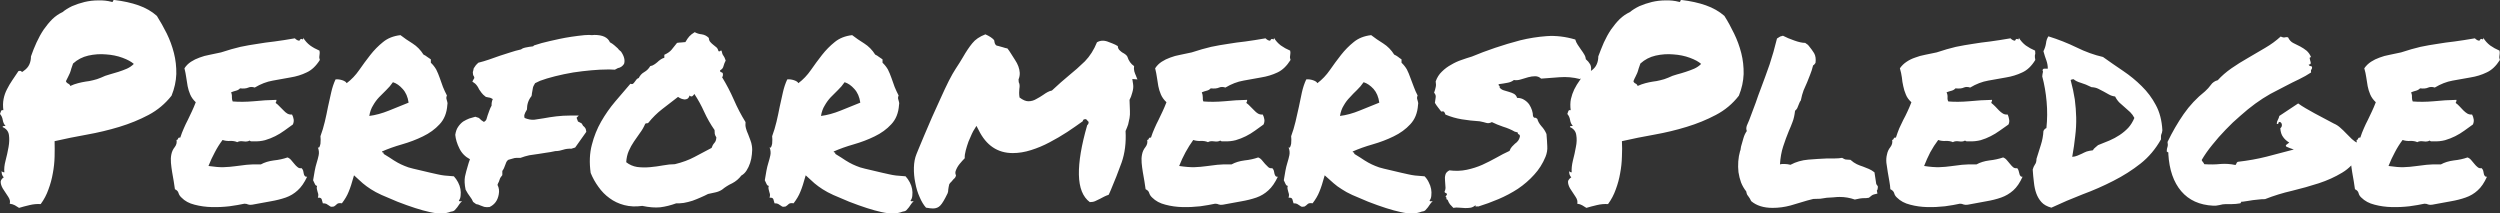 <svg class="font" viewBox="0 0 702.733 60" xmlns="http://www.w3.org/2000/svg" data-v-423bf9ae=""><rect x="0" y="0" width="702.733" height="60" fill="#333333" stroke="none"/><g transform="matrix(5.581,0,0,5.581,-2.735,-29.469)" fill="white" id="5c9d7002-301a-4505-8e3f-876622ae7490" data-v-423bf9ae=""><path d="M0.62 11.68L0.62 11.68L0.62 11.68Q0.63 11.62 0.68 11.63L0.68 11.63L0.68 11.63Q0.72 11.63 0.77 11.62L0.77 11.62L0.77 11.62Q0.66 11.51 0.63 11.33L0.63 11.33L0.63 11.33Q0.60 11.14 0.49 11.02L0.49 11.02L0.49 11.02Q0.52 10.95 0.54 10.88L0.54 10.88L0.54 10.88Q0.56 10.81 0.66 10.83L0.66 10.83L0.66 10.83Q0.62 10.53 0.67 10.27L0.67 10.27L0.67 10.27Q0.72 10.01 0.84 9.78L0.84 9.78L0.84 9.78Q0.96 9.54 1.11 9.32L1.11 9.32L1.11 9.32Q1.27 9.09 1.42 8.86L1.42 8.86L1.42 8.86Q1.54 8.83 1.57 8.88L1.57 8.88L1.57 8.88Q1.60 8.93 1.67 8.86L1.67 8.86L1.67 8.86Q1.89 8.71 1.97 8.52L1.97 8.52L1.97 8.52Q2.05 8.34 2.05 8.12L2.05 8.12L2.05 8.12Q2.17 7.77 2.33 7.42L2.33 7.42L2.33 7.42Q2.49 7.07 2.69 6.77L2.69 6.77L2.69 6.77Q2.90 6.47 3.13 6.24L3.13 6.24L3.13 6.24Q3.36 6.02 3.64 5.89L3.64 5.89L3.64 5.89Q3.83 5.73 4.12 5.59L4.12 5.59L4.12 5.59Q4.42 5.46 4.75 5.38L4.75 5.38L4.75 5.38Q5.09 5.30 5.44 5.30L5.44 5.30L5.44 5.30Q5.80 5.29 6.10 5.37L6.10 5.37L6.10 5.37Q6.17 5.40 6.18 5.34L6.18 5.34L6.18 5.34Q6.19 5.28 6.25 5.28L6.25 5.28L6.25 5.28Q6.93 5.36 7.47 5.55L7.47 5.55L7.47 5.55Q8.01 5.74 8.39 6.08L8.39 6.08L8.39 6.08Q8.65 6.49 8.89 6.97L8.89 6.97L8.89 6.97Q9.12 7.44 9.25 7.95L9.25 7.95L9.25 7.95Q9.38 8.46 9.37 9.01L9.37 9.01L9.37 9.01Q9.35 9.56 9.13 10.10L9.13 10.10L9.13 10.10Q8.65 10.71 7.97 11.07L7.97 11.07L7.97 11.07Q7.29 11.43 6.50 11.67L6.50 11.67L6.50 11.67Q5.71 11.91 4.87 12.06L4.87 12.06L4.87 12.06Q4.03 12.21 3.24 12.39L3.24 12.39L3.24 12.39Q3.25 12.76 3.24 13.17L3.24 13.17L3.24 13.17Q3.23 13.59 3.15 14.01L3.15 14.01L3.15 14.01Q3.08 14.42 2.93 14.82L2.93 14.82L2.93 14.82Q2.79 15.22 2.54 15.56L2.54 15.56L2.54 15.56Q2.27 15.54 1.98 15.61L1.98 15.61L1.98 15.61Q1.68 15.68 1.45 15.75L1.45 15.75L1.45 15.75Q1.34 15.68 1.24 15.62L1.24 15.62L1.24 15.62Q1.13 15.56 0.98 15.54L0.98 15.54L0.98 15.54Q1.03 15.38 0.91 15.20L0.91 15.20L0.91 15.20Q0.79 15.03 0.68 14.85L0.68 14.85L0.68 14.85Q0.56 14.68 0.53 14.51L0.53 14.51L0.53 14.51Q0.49 14.34 0.68 14.21L0.68 14.21L0.68 14.21Q0.57 14.11 0.57 13.90L0.57 13.90L0.57 13.90Q0.63 13.96 0.71 13.96L0.71 13.96L0.71 13.96Q0.68 13.71 0.77 13.37L0.77 13.37L0.77 13.37Q0.86 13.03 0.92 12.69L0.92 12.69L0.92 12.69Q0.98 12.36 0.94 12.08L0.94 12.08L0.94 12.08Q0.90 11.80 0.62 11.68ZM4.17 8.48L4.17 8.48L4.17 8.48Q4.12 8.63 4.08 8.74L4.08 8.74L4.08 8.74Q4.05 8.86 4.01 8.96L4.01 8.96L4.01 8.96Q3.96 9.05 3.92 9.15L3.92 9.15L3.92 9.15Q3.87 9.24 3.81 9.37L3.81 9.37L3.81 9.37Q3.84 9.45 3.92 9.49L3.92 9.49L3.92 9.49Q4.01 9.53 4.03 9.61L4.03 9.61L4.03 9.61Q4.22 9.52 4.42 9.47L4.42 9.47L4.42 9.47Q4.61 9.42 4.80 9.39L4.80 9.39L4.80 9.39Q4.99 9.37 5.18 9.32L5.18 9.32L5.18 9.32Q5.37 9.28 5.58 9.19L5.58 9.19L5.58 9.19Q5.78 9.09 6.01 9.03L6.01 9.03L6.01 9.03Q6.23 8.97 6.45 8.90L6.45 8.90L6.45 8.90Q6.67 8.83 6.88 8.74L6.88 8.74L6.88 8.74Q7.08 8.65 7.23 8.50L7.23 8.50L7.23 8.50Q7.04 8.33 6.66 8.19L6.66 8.19L6.66 8.19Q6.28 8.05 5.83 8.02L5.83 8.02L5.83 8.02Q5.39 7.98 4.94 8.08L4.94 8.08L4.94 8.08Q4.50 8.18 4.17 8.48ZM16.58 7.83L16.58 7.83L16.58 7.83Q16.60 7.93 16.59 7.98L16.59 7.98L16.59 7.98Q16.58 8.03 16.58 8.07L16.58 8.07L16.58 8.07Q16.57 8.11 16.57 8.16L16.57 8.16L16.57 8.16Q16.57 8.20 16.60 8.30L16.60 8.30L16.60 8.30Q16.31 8.76 15.93 8.93L15.93 8.93L15.93 8.93Q15.56 9.11 15.12 9.18L15.12 9.18L15.12 9.18Q14.68 9.26 14.23 9.34L14.23 9.34L14.23 9.34Q13.77 9.42 13.32 9.69L13.32 9.69L13.32 9.69Q13.14 9.63 13.00 9.69L13.00 9.69L13.00 9.69Q12.85 9.76 12.58 9.73L12.58 9.73L12.58 9.73Q12.50 9.82 12.37 9.85L12.37 9.85L12.37 9.85Q12.25 9.88 12.13 9.93L12.13 9.93L12.13 9.93Q12.18 10.05 12.17 10.18L12.17 10.18L12.17 10.18Q12.17 10.31 12.21 10.39L12.21 10.39L12.21 10.39Q12.69 10.43 13.27 10.38L13.27 10.38L13.27 10.38Q13.85 10.32 14.41 10.31L14.41 10.31L14.41 10.31Q14.42 10.38 14.40 10.40L14.40 10.40L14.40 10.40Q14.37 10.42 14.38 10.47L14.38 10.47L14.38 10.47Q14.48 10.54 14.57 10.64L14.57 10.64L14.57 10.64Q14.67 10.75 14.77 10.84L14.77 10.84L14.77 10.84Q14.86 10.94 14.96 11.00L14.96 11.00L14.96 11.00Q15.07 11.06 15.20 11.05L15.20 11.05L15.20 11.05Q15.26 11.16 15.28 11.29L15.28 11.29L15.28 11.29Q15.30 11.42 15.24 11.55L15.24 11.55L15.24 11.55Q15.03 11.70 14.81 11.86L14.81 11.86L14.81 11.86Q14.59 12.02 14.35 12.14L14.35 12.14L14.35 12.14Q14.11 12.26 13.84 12.34L13.84 12.34L13.84 12.34Q13.58 12.41 13.25 12.40L13.25 12.40L13.25 12.40Q13.18 12.40 13.15 12.40L13.15 12.40L13.15 12.40Q13.11 12.40 13.06 12.36L13.06 12.36L13.06 12.36Q12.95 12.43 12.75 12.40L12.75 12.40L12.75 12.40Q12.55 12.37 12.44 12.44L12.44 12.44L12.44 12.44Q12.29 12.37 12.08 12.38L12.08 12.38L12.08 12.38Q11.87 12.39 11.70 12.33L11.70 12.33L11.70 12.33Q11.48 12.62 11.31 12.95L11.31 12.95L11.31 12.95Q11.13 13.28 10.99 13.64L10.99 13.64L10.99 13.64Q11.46 13.71 11.76 13.70L11.76 13.70L11.76 13.70Q12.07 13.69 12.35 13.65L12.35 13.65L12.35 13.65Q12.62 13.62 12.91 13.58L12.91 13.58L12.91 13.58Q13.19 13.55 13.63 13.56L13.63 13.56L13.63 13.56Q13.90 13.41 14.28 13.36L14.28 13.36L14.28 13.36Q14.66 13.32 14.97 13.21L14.97 13.21L14.97 13.21Q15.08 13.25 15.16 13.35L15.16 13.35L15.16 13.35Q15.24 13.45 15.32 13.54L15.32 13.54L15.32 13.54Q15.39 13.63 15.48 13.70L15.48 13.70L15.48 13.70Q15.56 13.77 15.68 13.75L15.68 13.75L15.68 13.75Q15.74 13.81 15.76 13.88L15.76 13.88L15.76 13.88Q15.78 13.96 15.79 14.03L15.79 14.03L15.79 14.03Q15.80 14.10 15.84 14.14L15.84 14.14L15.84 14.14Q15.87 14.19 15.96 14.18L15.96 14.18L15.96 14.18Q15.75 14.63 15.48 14.87L15.48 14.87L15.48 14.87Q15.22 15.11 14.88 15.23L14.88 15.23L14.88 15.23Q14.53 15.35 14.12 15.42L14.12 15.42L14.12 15.42Q13.70 15.49 13.19 15.59L13.19 15.59L13.19 15.59Q13.07 15.61 12.99 15.58L12.99 15.58L12.99 15.58Q12.91 15.54 12.80 15.54L12.80 15.54L12.80 15.54Q12.48 15.61 12.04 15.67L12.04 15.67L12.04 15.67Q11.61 15.72 11.16 15.71L11.16 15.71L11.16 15.71Q10.71 15.70 10.29 15.59L10.29 15.59L10.29 15.59Q9.88 15.49 9.63 15.23L9.63 15.23L9.63 15.23Q9.52 15.13 9.48 15.00L9.48 15.00L9.48 15.00Q9.45 14.88 9.30 14.81L9.30 14.81L9.30 14.81Q9.28 14.63 9.24 14.41L9.24 14.41L9.24 14.41Q9.20 14.19 9.16 13.95L9.16 13.95L9.16 13.95Q9.12 13.71 9.10 13.48L9.10 13.48L9.10 13.48Q9.08 13.25 9.12 13.06L9.12 13.06L9.12 13.06Q9.16 12.85 9.29 12.69L9.29 12.69L9.29 12.69Q9.42 12.52 9.38 12.33L9.38 12.33L9.38 12.33Q9.45 12.32 9.46 12.26L9.46 12.26L9.46 12.26Q9.47 12.20 9.57 12.21L9.57 12.21L9.57 12.21Q9.65 11.96 9.75 11.74L9.75 11.74L9.75 11.74Q9.84 11.53 9.95 11.32L9.95 11.32L9.95 11.32Q10.05 11.12 10.15 10.90L10.15 10.90L10.15 10.90Q10.25 10.69 10.35 10.43L10.35 10.43L10.35 10.43Q10.16 10.25 10.07 10.04L10.07 10.04L10.07 10.04Q9.98 9.83 9.94 9.62L9.94 9.62L9.94 9.62Q9.90 9.41 9.87 9.18L9.87 9.18L9.87 9.18Q9.84 8.96 9.78 8.72L9.78 8.72L9.78 8.72Q9.91 8.52 10.11 8.39L10.11 8.39L10.11 8.39Q10.31 8.26 10.54 8.18L10.54 8.18L10.54 8.18Q10.77 8.09 11.05 8.04L11.05 8.04L11.05 8.04Q11.32 7.98 11.62 7.92L11.62 7.92L11.62 7.92Q12.17 7.74 12.60 7.64L12.60 7.64L12.60 7.64Q13.03 7.55 13.45 7.49L13.45 7.49L13.45 7.49Q13.86 7.42 14.31 7.37L14.31 7.37L14.31 7.37Q14.77 7.31 15.34 7.21L15.34 7.21L15.34 7.21Q15.46 7.33 15.57 7.33L15.57 7.33L15.57 7.33Q15.63 7.21 15.70 7.25L15.70 7.25L15.70 7.25Q15.78 7.30 15.76 7.18L15.76 7.18L15.76 7.18Q15.90 7.41 16.11 7.57L16.11 7.57L16.11 7.57Q16.32 7.72 16.58 7.83ZM18.32 14.11L18.32 14.11L18.32 14.11Q18.17 14.66 18.05 14.94L18.05 14.94L18.05 14.94Q17.94 15.22 17.71 15.52L17.71 15.52L17.71 15.52Q17.53 15.49 17.46 15.56L17.46 15.56L17.46 15.56Q17.39 15.63 17.31 15.68L17.31 15.68L17.31 15.68Q17.19 15.71 17.13 15.68L17.13 15.68L17.13 15.68Q17.08 15.65 17.04 15.62L17.04 15.62L17.04 15.62Q16.99 15.59 16.93 15.55L16.93 15.55L16.93 15.55Q16.87 15.52 16.75 15.52L16.75 15.52L16.75 15.52Q16.72 15.41 16.69 15.31L16.69 15.31L16.69 15.31Q16.65 15.22 16.50 15.24L16.50 15.24L16.50 15.24Q16.53 15.13 16.52 15.06L16.52 15.06L16.52 15.06Q16.50 14.98 16.48 14.92L16.48 14.92L16.48 14.92Q16.46 14.86 16.45 14.80L16.45 14.80L16.45 14.80Q16.43 14.74 16.46 14.64L16.46 14.64L16.46 14.64Q16.39 14.64 16.35 14.55L16.35 14.55L16.35 14.55Q16.31 14.45 16.26 14.36L16.26 14.36L16.26 14.36Q16.30 14.11 16.34 13.89L16.34 13.89L16.34 13.89Q16.38 13.67 16.44 13.48L16.44 13.48L16.44 13.48Q16.50 13.29 16.54 13.10L16.54 13.10L16.54 13.10Q16.58 12.91 16.50 12.70L16.50 12.70L16.50 12.70Q16.56 12.74 16.58 12.68L16.58 12.68L16.58 12.68Q16.61 12.62 16.63 12.52L16.63 12.52L16.63 12.52Q16.64 12.41 16.64 12.31L16.64 12.31L16.64 12.31Q16.64 12.21 16.63 12.14L16.63 12.14L16.63 12.14Q16.76 11.79 16.85 11.41L16.85 11.41L16.85 11.41Q16.94 11.03 17.01 10.66L17.01 10.66L17.01 10.66Q17.09 10.29 17.17 9.94L17.17 9.94L17.17 9.94Q17.25 9.58 17.39 9.28L17.39 9.28L17.39 9.28Q17.54 9.26 17.73 9.32L17.73 9.32L17.73 9.32Q17.91 9.38 17.95 9.47L17.95 9.47L17.95 9.47Q18.31 9.20 18.58 8.81L18.58 8.81L18.58 8.81Q18.85 8.42 19.14 8.05L19.14 8.05L19.14 8.05Q19.43 7.68 19.78 7.40L19.78 7.40L19.78 7.40Q20.13 7.11 20.66 7.05L20.66 7.05L20.66 7.05Q20.93 7.26 21.27 7.47L21.27 7.47L21.27 7.47Q21.60 7.68 21.82 8.03L21.82 8.03L21.82 8.03Q21.93 8.08 22.00 8.14L22.00 8.14L22.00 8.14Q22.08 8.20 22.19 8.27L22.19 8.27L22.19 8.44L22.19 8.44Q22.35 8.59 22.46 8.78L22.46 8.78L22.46 8.78Q22.56 8.98 22.64 9.21L22.64 9.21L22.64 9.21Q22.72 9.43 22.80 9.66L22.80 9.66L22.80 9.66Q22.89 9.88 23.00 10.09L23.00 10.09L23.00 10.09Q22.97 10.16 22.97 10.21L22.97 10.21L22.97 10.21Q22.97 10.25 22.99 10.31L22.99 10.31L22.99 10.31Q23.01 10.36 23.02 10.42L23.02 10.42L23.02 10.42Q23.04 10.47 23.02 10.57L23.02 10.57L23.02 10.57Q22.98 11.17 22.63 11.54L22.63 11.54L22.63 11.54Q22.29 11.91 21.79 12.15L21.79 12.15L21.79 12.15Q21.30 12.39 20.74 12.55L20.74 12.55L20.74 12.55Q20.18 12.71 19.73 12.91L19.73 12.91L19.73 12.91Q19.73 12.96 19.78 12.96L19.78 12.96L19.78 12.96Q19.82 12.96 19.81 13.03L19.81 13.03L19.81 13.03Q20.14 13.23 20.33 13.36L20.33 13.36L20.33 13.36Q20.52 13.48 20.69 13.56L20.69 13.56L20.69 13.56Q20.86 13.64 21.06 13.71L21.06 13.71L21.06 13.71Q21.26 13.77 21.62 13.85L21.62 13.85L21.62 13.85Q21.97 13.93 22.17 13.98L22.17 13.98L22.17 13.98Q22.37 14.03 22.53 14.06L22.53 14.06L22.53 14.06Q22.70 14.10 22.87 14.12L22.87 14.12L22.87 14.12Q23.04 14.14 23.35 14.16L23.35 14.16L23.35 14.16Q23.47 14.29 23.56 14.46L23.56 14.46L23.56 14.46Q23.65 14.63 23.68 14.80L23.68 14.80L23.68 14.80Q23.71 14.97 23.69 15.13L23.69 15.13L23.69 15.13Q23.68 15.29 23.60 15.38L23.60 15.38L23.60 15.38Q23.61 15.42 23.66 15.42L23.66 15.42L23.66 15.42Q23.71 15.41 23.76 15.42L23.76 15.42L23.76 15.42Q23.68 15.48 23.63 15.56L23.63 15.56L23.63 15.56Q23.57 15.64 23.52 15.72L23.52 15.72L23.52 15.72Q23.46 15.80 23.39 15.87L23.39 15.87L23.39 15.87Q23.32 15.93 23.20 15.94L23.20 15.94L23.20 15.94Q22.78 16.11 22.13 15.96L22.13 15.96L22.13 15.96Q21.49 15.82 20.51 15.44L20.51 15.44L20.51 15.44Q20.02 15.24 19.71 15.10L19.71 15.10L19.71 15.10Q19.40 14.96 19.17 14.81L19.17 14.81L19.17 14.81Q18.95 14.67 18.76 14.51L18.76 14.51L18.76 14.51Q18.58 14.34 18.32 14.11ZM20.28 9.42L20.28 9.42L20.28 9.42Q20.13 9.64 19.94 9.82L19.94 9.82L19.94 9.82Q19.76 9.99 19.58 10.18L19.58 10.18L19.58 10.18Q19.41 10.36 19.28 10.59L19.28 10.59L19.28 10.59Q19.14 10.81 19.09 11.12L19.09 11.12L19.09 11.12Q19.56 11.06 20.08 10.85L20.08 10.85L20.08 10.85Q20.60 10.64 21.07 10.45L21.07 10.45L21.07 10.45Q21.01 10.02 20.77 9.76L20.77 9.76L20.77 9.76Q20.54 9.50 20.28 9.42ZM25.61 15.07L25.61 15.07L25.61 15.07Q25.53 15.53 25.14 15.71L25.14 15.71L25.14 15.71Q24.96 15.72 24.88 15.70L24.88 15.70L24.88 15.70Q24.79 15.67 24.69 15.63L24.69 15.63L24.69 15.63Q24.57 15.57 24.47 15.56L24.47 15.56L24.32 15.45L24.32 15.45Q24.29 15.38 24.25 15.31L24.25 15.31L24.25 15.31Q24.21 15.24 24.16 15.18L24.16 15.18L24.16 15.18Q24.05 15.04 23.94 14.83L23.94 14.83L23.94 14.83Q23.86 14.44 23.91 14.17L23.91 14.17L23.91 14.17Q23.97 13.90 24.05 13.64L24.05 13.64L24.05 13.64Q24.08 13.56 24.10 13.47L24.10 13.47L24.10 13.47Q24.13 13.38 24.16 13.30L24.16 13.30L24.16 13.30Q23.80 13.11 23.63 12.76L23.63 12.76L23.63 12.76Q23.45 12.40 23.42 12.07L23.42 12.07L23.42 12.07Q23.46 11.81 23.57 11.66L23.57 11.66L23.57 11.66Q23.68 11.50 23.82 11.40L23.82 11.40L23.82 11.40Q23.97 11.31 24.12 11.25L24.12 11.25L24.12 11.25Q24.28 11.20 24.43 11.16L24.43 11.16L24.61 11.22L24.61 11.22Q24.73 11.35 24.86 11.42L24.86 11.42L24.86 11.42Q24.95 11.38 24.99 11.29L24.99 11.29L24.99 11.29Q25.02 11.20 25.05 11.09L25.05 11.09L25.05 11.09Q25.09 10.96 25.14 10.84L25.14 10.84L25.14 10.84Q25.18 10.72 25.25 10.60L25.25 10.60L25.25 10.60Q25.24 10.42 25.31 10.27L25.31 10.27L25.31 10.27Q25.21 10.20 25.10 10.19L25.10 10.19L25.10 10.19Q25.07 10.19 24.96 10.16L24.96 10.16L24.96 10.16Q24.80 10.04 24.74 9.95L24.74 9.95L24.74 9.95Q24.68 9.86 24.62 9.78L24.62 9.78L24.62 9.78Q24.54 9.60 24.42 9.49L24.42 9.49L24.28 9.39L24.35 9.26L24.35 9.26Q24.38 9.23 24.38 9.19L24.38 9.19L24.38 9.19Q24.38 9.15 24.32 9.06L24.32 9.06L24.32 9.06Q24.29 8.91 24.32 8.86L24.32 8.86L24.35 8.72L24.35 8.72Q24.46 8.57 24.46 8.56L24.46 8.56L24.58 8.44L24.58 8.44Q24.86 8.37 25.12 8.28L25.12 8.28L25.12 8.28Q25.39 8.19 25.66 8.09L25.66 8.09L25.66 8.09Q25.92 8.01 26.19 7.92L26.19 7.92L26.19 7.92Q26.46 7.83 26.73 7.77L26.73 7.77L26.73 7.77Q26.82 7.70 26.93 7.68L26.93 7.68L26.93 7.68Q27.04 7.66 27.14 7.64L27.14 7.64L27.14 7.64Q27.22 7.63 27.29 7.62L27.29 7.62L27.29 7.62Q27.36 7.62 27.38 7.57L27.38 7.57L27.38 7.57Q27.55 7.52 27.77 7.45L27.77 7.45L27.77 7.45Q28.11 7.36 28.67 7.24L28.67 7.24L28.67 7.24Q29.23 7.12 29.93 7.05L29.93 7.05L30.16 7.04L30.16 7.04Q30.23 7.05 30.30 7.05L30.30 7.05L30.30 7.05Q30.37 7.04 30.43 7.04L30.43 7.04L30.43 7.04Q31.05 7.04 31.21 7.41L31.21 7.41L31.21 7.41Q31.34 7.48 31.43 7.56L31.43 7.56L31.43 7.56Q31.53 7.64 31.61 7.72L31.61 7.72L31.61 7.72Q31.65 7.78 31.70 7.82L31.70 7.82L31.70 7.82Q31.75 7.86 31.77 7.88L31.77 7.88L31.77 7.88Q32.01 8.23 31.92 8.50L31.92 8.50L31.92 8.50Q31.80 8.68 31.61 8.71L31.61 8.71L31.46 8.79L31.46 8.79Q31.31 8.78 31.23 8.78L31.23 8.78L31.23 8.78Q31.16 8.78 31.08 8.78L31.08 8.78L31.08 8.78Q30.73 8.78 30.28 8.82L30.28 8.82L30.28 8.82Q29.83 8.86 29.36 8.93L29.36 8.93L29.36 8.93Q28.89 9.01 28.45 9.12L28.45 9.12L28.45 9.12Q28.01 9.23 27.69 9.35L27.69 9.35L27.44 9.47L27.44 9.47Q27.34 9.63 27.33 9.71L27.33 9.71L27.33 9.71Q27.32 9.80 27.30 9.88L27.30 9.88L27.30 9.88Q27.29 9.94 27.28 9.99L27.28 9.99L27.28 9.99Q27.28 10.05 27.26 10.12L27.26 10.12L27.26 10.12Q27.03 10.40 27.03 10.80L27.03 10.80L27.03 10.80Q26.93 10.96 26.91 11.04L26.91 11.04L26.91 11.04Q26.88 11.12 26.91 11.22L26.91 11.22L26.91 11.22Q27.17 11.33 27.40 11.31L27.40 11.31L27.40 11.31Q27.63 11.28 27.86 11.24L27.86 11.24L27.86 11.24Q28.18 11.18 28.51 11.14L28.51 11.14L28.51 11.14Q28.85 11.10 29.20 11.10L29.20 11.10L29.64 11.10L29.53 11.21L29.60 11.40L29.60 11.40Q29.68 11.44 29.72 11.46L29.72 11.46L29.72 11.46Q29.75 11.47 29.79 11.50L29.79 11.50L29.86 11.62L29.86 11.62Q29.91 11.65 29.96 11.72L29.96 11.72L29.96 11.72Q30.01 11.79 30.02 11.92L30.02 11.92L29.46 12.71L29.27 12.77L29.27 12.77Q29.04 12.76 28.86 12.82L28.86 12.82L28.86 12.82Q28.77 12.85 28.67 12.87L28.67 12.87L28.67 12.87Q28.57 12.89 28.46 12.89L28.46 12.89L28.46 12.89Q28.19 12.95 28.01 12.97L28.01 12.97L28.01 12.97Q27.82 13.00 27.63 13.03L27.63 13.03L27.63 13.03Q27.38 13.06 27.15 13.10L27.15 13.10L27.15 13.10Q26.92 13.15 26.71 13.23L26.71 13.23L26.71 13.23Q26.58 13.23 26.52 13.23L26.52 13.23L26.52 13.23Q26.41 13.23 26.30 13.27L26.30 13.27L26.30 13.27Q26.18 13.30 26.09 13.33L26.09 13.33L26.09 13.33Q26.02 13.38 25.99 13.45L25.99 13.45L25.99 13.45Q25.96 13.51 25.94 13.58L25.94 13.58L25.94 13.58Q25.88 13.77 25.79 13.89L25.79 13.89L25.79 14.10L25.79 14.10Q25.68 14.23 25.66 14.31L25.66 14.31L25.66 14.31Q25.63 14.38 25.61 14.45L25.61 14.45L25.61 14.45Q25.58 14.49 25.57 14.53L25.57 14.53L25.57 14.53Q25.55 14.56 25.55 14.60L25.55 14.60L25.55 14.60Q25.66 14.81 25.61 15.07ZM38.04 11.43L38.04 11.43L38.04 11.43Q38.02 11.59 38.06 11.74L38.06 11.74L38.06 11.74Q38.10 11.89 38.17 12.04L38.17 12.04L38.17 12.04Q38.23 12.18 38.28 12.33L38.28 12.33L38.28 12.33Q38.34 12.48 38.36 12.63L38.36 12.63L38.36 12.63Q38.39 12.82 38.36 13.05L38.36 13.05L38.36 13.05Q38.34 13.28 38.27 13.49L38.27 13.49L38.27 13.49Q38.20 13.70 38.09 13.87L38.09 13.87L38.09 13.87Q37.98 14.04 37.83 14.12L37.83 14.12L37.83 14.12Q37.64 14.37 37.37 14.51L37.37 14.51L37.37 14.51Q37.09 14.64 36.86 14.83L36.86 14.83L36.86 14.83Q36.71 14.93 36.52 14.97L36.52 14.97L36.52 14.97Q36.34 15.01 36.15 15.05L36.15 15.05L36.15 15.05Q36.00 15.13 35.79 15.22L35.79 15.22L35.79 15.22Q35.59 15.31 35.37 15.39L35.37 15.39L35.37 15.39Q35.15 15.46 34.93 15.50L34.93 15.50L34.93 15.50Q34.71 15.53 34.55 15.52L34.55 15.52L34.55 15.52Q34.14 15.67 33.75 15.72L33.75 15.72L33.75 15.72Q33.36 15.76 32.84 15.65L32.84 15.65L32.84 15.65Q32.35 15.72 31.93 15.61L31.93 15.61L31.93 15.61Q31.51 15.50 31.19 15.26L31.19 15.26L31.19 15.26Q30.87 15.03 30.63 14.69L30.63 14.69L30.63 14.69Q30.39 14.36 30.24 13.99L30.24 13.99L30.24 13.99Q30.13 13.21 30.30 12.57L30.30 12.57L30.30 12.57Q30.46 11.94 30.77 11.40L30.77 11.40L30.77 11.40Q31.08 10.86 31.47 10.40L31.47 10.40L31.47 10.40Q31.87 9.94 32.24 9.50L32.24 9.50L32.24 9.50Q32.32 9.53 32.37 9.50L32.37 9.50L32.37 9.50Q32.42 9.46 32.46 9.40L32.46 9.40L32.46 9.40Q32.50 9.34 32.55 9.28L32.55 9.28L32.55 9.28Q32.59 9.23 32.66 9.21L32.66 9.21L32.66 9.21Q32.76 9.01 32.94 8.91L32.94 8.91L32.94 8.91Q33.13 8.80 33.24 8.61L33.24 8.61L33.24 8.61Q33.36 8.59 33.44 8.53L33.44 8.53L33.44 8.53Q33.52 8.48 33.60 8.41L33.60 8.41L33.60 8.41Q33.67 8.34 33.76 8.28L33.76 8.28L33.76 8.28Q33.84 8.22 33.95 8.19L33.95 8.19L33.95 8.04L33.95 8.04Q34.19 7.93 34.31 7.79L34.31 7.79L34.31 7.79Q34.43 7.64 34.59 7.44L34.59 7.44L34.59 7.44Q34.71 7.42 34.79 7.42L34.79 7.42L34.79 7.42Q34.86 7.42 35.01 7.40L35.01 7.40L35.01 7.40Q35.12 7.21 35.21 7.11L35.21 7.11L35.21 7.11Q35.30 7.01 35.48 6.90L35.48 6.90L35.48 6.90Q35.64 6.99 35.84 7.01L35.84 7.01L35.84 7.01Q36.04 7.04 36.19 7.19L36.19 7.19L36.19 7.19Q36.20 7.33 36.27 7.40L36.27 7.40L36.27 7.40Q36.34 7.48 36.42 7.54L36.42 7.54L36.42 7.54Q36.50 7.60 36.58 7.67L36.58 7.67L36.58 7.67Q36.65 7.74 36.68 7.86L36.68 7.86L36.68 7.86Q36.74 7.88 36.76 7.85L36.76 7.85L36.76 7.85Q36.78 7.82 36.83 7.83L36.83 7.83L36.83 7.83Q36.87 8.03 36.93 8.09L36.93 8.09L36.93 8.09Q36.98 8.15 37.04 8.33L37.04 8.33L37.04 8.33Q36.97 8.46 36.93 8.61L36.93 8.61L36.93 8.61Q36.90 8.75 36.76 8.82L36.76 8.82L36.76 8.82Q36.75 8.91 36.82 8.92L36.82 8.92L36.82 8.92Q36.89 8.93 36.90 9.00L36.90 9.00L36.90 9.00Q36.91 9.12 36.86 9.17L36.86 9.17L36.86 9.17Q37.19 9.71 37.45 10.30L37.45 10.30L37.45 10.30Q37.71 10.90 38.04 11.43ZM36.33 12.73L36.33 12.73L36.33 12.73Q36.38 12.58 36.47 12.48L36.47 12.48L36.47 12.48Q36.56 12.39 36.57 12.20L36.57 12.20L36.57 12.20Q36.50 12.09 36.49 12.02L36.49 12.02L36.49 12.02Q36.48 11.96 36.48 11.83L36.48 11.83L36.48 11.83Q36.18 11.40 35.96 10.92L35.96 10.92L35.96 10.92Q35.74 10.43 35.46 10.01L35.46 10.01L35.46 10.01Q35.44 10.06 35.37 10.12L35.37 10.12L35.37 10.12Q35.30 10.17 35.22 10.09L35.22 10.09L35.22 10.09Q35.19 10.20 35.12 10.25L35.12 10.25L35.12 10.25Q35.05 10.29 34.97 10.29L34.97 10.29L34.97 10.29Q34.89 10.28 34.80 10.25L34.80 10.25L34.80 10.25Q34.71 10.21 34.64 10.16L34.64 10.16L34.64 10.16Q34.25 10.47 33.85 10.77L33.85 10.77L33.85 10.77Q33.46 11.07 33.14 11.47L33.14 11.47L33.14 11.47Q33.09 11.50 33.07 11.49L33.07 11.49L33.07 11.49Q33.06 11.48 32.99 11.51L32.99 11.51L32.99 11.51Q32.88 11.77 32.72 11.98L32.72 11.98L32.72 11.98Q32.57 12.20 32.42 12.41L32.42 12.41L32.42 12.41Q32.27 12.63 32.16 12.88L32.16 12.88L32.16 12.88Q32.05 13.13 32.03 13.45L32.03 13.45L32.03 13.45Q32.27 13.64 32.58 13.69L32.58 13.69L32.58 13.69Q32.89 13.73 33.23 13.70L33.23 13.70L33.23 13.70Q33.56 13.67 33.89 13.61L33.89 13.61L33.89 13.61Q34.21 13.55 34.48 13.55L34.48 13.55L34.48 13.55Q35.05 13.41 35.46 13.19L35.46 13.19L35.46 13.19Q35.88 12.96 36.33 12.73ZM41.07 14.11L41.07 14.11L41.07 14.11Q40.92 14.66 40.80 14.94L40.80 14.94L40.80 14.94Q40.69 15.22 40.46 15.52L40.46 15.52L40.46 15.52Q40.28 15.49 40.21 15.56L40.21 15.56L40.21 15.56Q40.14 15.63 40.06 15.68L40.06 15.68L40.06 15.68Q39.94 15.71 39.88 15.68L39.88 15.68L39.88 15.68Q39.83 15.65 39.79 15.62L39.79 15.62L39.79 15.62Q39.74 15.59 39.68 15.55L39.68 15.55L39.68 15.55Q39.62 15.52 39.50 15.52L39.50 15.52L39.50 15.52Q39.47 15.41 39.44 15.31L39.44 15.31L39.44 15.31Q39.40 15.22 39.25 15.24L39.25 15.24L39.25 15.24Q39.28 15.13 39.27 15.06L39.27 15.06L39.27 15.06Q39.25 14.98 39.23 14.92L39.23 14.92L39.23 14.92Q39.21 14.86 39.20 14.80L39.20 14.80L39.20 14.80Q39.18 14.74 39.21 14.64L39.21 14.64L39.21 14.64Q39.14 14.64 39.10 14.55L39.10 14.55L39.10 14.55Q39.06 14.45 39.01 14.36L39.01 14.36L39.01 14.36Q39.05 14.11 39.09 13.89L39.09 13.89L39.09 13.89Q39.13 13.67 39.19 13.48L39.19 13.48L39.19 13.48Q39.25 13.29 39.29 13.10L39.29 13.10L39.29 13.10Q39.33 12.91 39.25 12.70L39.25 12.70L39.25 12.70Q39.31 12.74 39.33 12.68L39.33 12.68L39.33 12.68Q39.36 12.62 39.38 12.52L39.38 12.52L39.38 12.52Q39.39 12.41 39.39 12.31L39.39 12.31L39.39 12.31Q39.39 12.21 39.38 12.14L39.38 12.14L39.38 12.14Q39.51 11.79 39.60 11.41L39.60 11.41L39.60 11.41Q39.69 11.03 39.76 10.66L39.76 10.66L39.76 10.66Q39.84 10.29 39.92 9.94L39.92 9.94L39.92 9.94Q40.00 9.58 40.14 9.28L40.14 9.28L40.14 9.28Q40.29 9.26 40.48 9.32L40.48 9.32L40.48 9.32Q40.66 9.38 40.70 9.47L40.70 9.47L40.70 9.47Q41.06 9.20 41.33 8.81L41.33 8.81L41.33 8.81Q41.60 8.42 41.89 8.05L41.89 8.05L41.89 8.05Q42.18 7.68 42.53 7.40L42.53 7.40L42.53 7.40Q42.88 7.11 43.41 7.05L43.41 7.05L43.41 7.05Q43.68 7.26 44.02 7.47L44.02 7.47L44.02 7.47Q44.35 7.68 44.57 8.03L44.57 8.03L44.57 8.03Q44.68 8.08 44.75 8.14L44.75 8.14L44.75 8.14Q44.83 8.20 44.94 8.27L44.94 8.27L44.94 8.44L44.94 8.44Q45.10 8.59 45.21 8.78L45.21 8.78L45.21 8.78Q45.31 8.98 45.39 9.21L45.39 9.21L45.39 9.21Q45.47 9.43 45.55 9.66L45.55 9.66L45.55 9.66Q45.64 9.88 45.75 10.09L45.75 10.09L45.75 10.09Q45.72 10.16 45.72 10.21L45.72 10.21L45.72 10.21Q45.72 10.25 45.74 10.31L45.74 10.31L45.74 10.31Q45.76 10.36 45.77 10.42L45.77 10.42L45.77 10.42Q45.79 10.47 45.77 10.57L45.77 10.57L45.77 10.57Q45.73 11.17 45.38 11.54L45.38 11.54L45.38 11.54Q45.04 11.91 44.54 12.15L44.54 12.15L44.54 12.15Q44.05 12.39 43.49 12.55L43.49 12.55L43.49 12.55Q42.93 12.71 42.48 12.91L42.48 12.91L42.48 12.91Q42.48 12.96 42.53 12.96L42.53 12.96L42.53 12.96Q42.57 12.96 42.56 13.03L42.56 13.03L42.56 13.03Q42.89 13.23 43.08 13.36L43.08 13.36L43.08 13.36Q43.27 13.48 43.44 13.56L43.44 13.56L43.44 13.56Q43.61 13.64 43.81 13.71L43.81 13.71L43.81 13.71Q44.01 13.77 44.37 13.85L44.37 13.85L44.37 13.85Q44.72 13.93 44.92 13.98L44.92 13.98L44.92 13.98Q45.12 14.03 45.28 14.06L45.28 14.06L45.28 14.06Q45.45 14.10 45.62 14.12L45.62 14.12L45.62 14.12Q45.79 14.14 46.10 14.16L46.10 14.16L46.10 14.16Q46.22 14.29 46.31 14.46L46.31 14.46L46.31 14.46Q46.40 14.63 46.43 14.80L46.43 14.80L46.43 14.80Q46.46 14.97 46.44 15.13L46.44 15.13L46.44 15.13Q46.43 15.29 46.35 15.38L46.35 15.38L46.35 15.38Q46.36 15.42 46.41 15.42L46.41 15.42L46.41 15.42Q46.46 15.41 46.51 15.42L46.51 15.42L46.51 15.42Q46.43 15.48 46.38 15.56L46.38 15.56L46.38 15.56Q46.32 15.64 46.27 15.72L46.27 15.72L46.27 15.72Q46.21 15.80 46.14 15.87L46.14 15.87L46.14 15.87Q46.07 15.93 45.95 15.94L45.95 15.94L45.95 15.94Q45.53 16.11 44.88 15.96L44.88 15.96L44.88 15.96Q44.24 15.82 43.26 15.44L43.26 15.44L43.26 15.44Q42.77 15.24 42.46 15.10L42.46 15.10L42.46 15.10Q42.15 14.96 41.92 14.81L41.92 14.81L41.92 14.81Q41.70 14.67 41.51 14.51L41.51 14.51L41.51 14.51Q41.33 14.34 41.07 14.11ZM43.03 9.42L43.03 9.42L43.03 9.42Q42.88 9.64 42.69 9.82L42.69 9.82L42.69 9.82Q42.51 9.99 42.33 10.18L42.33 10.18L42.33 10.18Q42.16 10.36 42.03 10.59L42.03 10.59L42.03 10.59Q41.89 10.81 41.84 11.12L41.84 11.12L41.84 11.12Q42.31 11.06 42.83 10.85L42.83 10.85L42.83 10.85Q43.35 10.64 43.82 10.45L43.82 10.45L43.82 10.45Q43.76 10.02 43.52 9.76L43.52 9.76L43.52 9.76Q43.29 9.50 43.03 9.42ZM55.90 15.29L55.90 15.29L55.90 15.29Q55.77 15.35 55.65 15.41L55.65 15.41L55.65 15.41Q55.54 15.46 55.38 15.46L55.38 15.46L55.38 15.46Q54.85 15.07 54.83 14.08L54.83 14.08L54.83 14.08Q54.81 13.10 55.25 11.58L55.25 11.58L55.25 11.58Q55.32 11.54 55.32 11.42L55.32 11.42L55.19 11.28L55.19 11.28Q55.14 11.28 55.09 11.29L55.09 11.29L55.09 11.29Q55.04 11.31 55.02 11.39L55.02 11.39L55.02 11.39Q54.66 11.65 54.24 11.93L54.24 11.93L54.24 11.93Q53.81 12.21 53.35 12.45L53.35 12.45L53.35 12.45Q52.90 12.69 52.42 12.84L52.42 12.84L52.42 12.84Q51.95 12.99 51.50 12.99L51.50 12.99L51.50 12.99Q50.35 12.99 49.78 11.83L49.78 11.83L49.67 11.62L49.56 11.80L49.56 11.80Q49.52 11.85 49.44 12.02L49.44 12.02L49.44 12.02Q49.36 12.20 49.27 12.41L49.27 12.41L49.27 12.41Q49.19 12.63 49.13 12.86L49.13 12.86L49.13 12.86Q49.07 13.08 49.08 13.25L49.08 13.25L49.08 13.25Q48.96 13.37 48.82 13.54L48.82 13.54L48.82 13.54Q48.69 13.70 48.62 13.90L48.62 13.90L48.62 13.90Q48.59 14.01 48.64 14.11L48.64 14.11L48.64 14.11Q48.62 14.23 48.52 14.30L48.52 14.30L48.52 14.30Q48.47 14.37 48.41 14.43L48.41 14.43L48.41 14.43Q48.34 14.49 48.30 14.56L48.30 14.56L48.30 14.56Q48.28 14.63 48.27 14.70L48.27 14.70L48.27 14.70Q48.26 14.77 48.25 14.83L48.25 14.83L48.25 14.83Q48.25 14.93 48.22 15.01L48.22 15.01L48.22 15.01Q47.99 15.49 47.85 15.63L47.85 15.63L47.85 15.63Q47.71 15.78 47.48 15.78L47.48 15.78L47.48 15.78Q47.37 15.78 47.13 15.74L47.13 15.74L47.13 15.74Q46.95 15.54 46.81 15.21L46.81 15.21L46.81 15.21Q46.66 14.88 46.59 14.49L46.59 14.49L46.59 14.49Q46.51 14.11 46.52 13.72L46.52 13.72L46.52 13.72Q46.53 13.33 46.65 13.04L46.65 13.04L46.65 13.04Q46.65 13.03 46.76 12.77L46.76 12.77L46.76 12.77Q46.87 12.51 47.04 12.10L47.04 12.10L47.04 12.10Q47.21 11.69 47.43 11.19L47.43 11.19L47.43 11.19Q47.65 10.69 47.87 10.22L47.87 10.22L47.87 10.22Q48.08 9.75 48.28 9.35L48.28 9.35L48.28 9.35Q48.48 8.96 48.62 8.75L48.62 8.75L48.62 8.75Q48.73 8.59 48.82 8.44L48.82 8.44L48.82 8.44Q48.90 8.30 48.99 8.16L48.99 8.16L48.99 8.16Q49.23 7.74 49.46 7.46L49.46 7.46L49.46 7.46Q49.68 7.18 50.12 7.01L50.12 7.01L50.12 7.01Q50.42 7.14 50.56 7.30L50.56 7.30L50.59 7.45L50.59 7.45Q50.64 7.59 50.75 7.59L50.75 7.59L50.75 7.59Q50.90 7.63 51.00 7.66L51.00 7.66L51.00 7.66Q51.11 7.70 51.23 7.72L51.23 7.72L51.23 7.72Q51.32 7.83 51.41 7.98L51.41 7.98L51.41 7.98Q51.52 8.15 51.62 8.31L51.62 8.31L51.62 8.31Q51.72 8.46 51.78 8.62L51.78 8.62L51.78 8.62Q51.84 8.78 51.85 8.94L51.85 8.94L51.85 8.94Q51.86 9.11 51.79 9.28L51.79 9.28L51.80 9.42L51.80 9.42Q51.87 9.54 51.83 9.76L51.83 9.76L51.83 9.76Q51.82 9.86 51.82 9.96L51.82 9.96L51.82 9.96Q51.82 10.06 51.84 10.19L51.84 10.19L51.84 10.19Q52.09 10.38 52.28 10.38L52.28 10.38L52.28 10.38Q52.50 10.38 52.68 10.27L52.68 10.27L52.68 10.27Q52.87 10.17 53.03 10.06L53.03 10.06L53.03 10.06Q53.14 9.98 53.25 9.92L53.25 9.92L53.25 9.92Q53.36 9.86 53.47 9.84L53.47 9.84L53.47 9.84Q53.72 9.61 53.92 9.43L53.92 9.43L53.92 9.43Q54.11 9.26 54.33 9.08L54.33 9.08L54.33 9.08Q54.74 8.75 55.13 8.37L55.13 8.37L55.13 8.37Q55.51 7.98 55.74 7.41L55.74 7.41L55.74 7.41Q55.88 7.33 56.03 7.33L56.03 7.33L56.03 7.33Q56.18 7.33 56.34 7.40L56.34 7.40L56.34 7.40Q56.51 7.46 56.66 7.53L56.66 7.53L56.66 7.53Q56.70 7.56 56.73 7.57L56.73 7.57L56.73 7.57Q56.77 7.59 56.79 7.60L56.79 7.60L56.79 7.60Q56.79 7.74 56.90 7.83L56.90 7.83L56.90 7.83Q56.96 7.88 56.97 7.89L56.97 7.89L56.97 7.89Q56.98 7.90 57.01 7.92L57.01 7.92L57.01 7.92Q57.22 8.03 57.27 8.13L57.27 8.13L57.27 8.13Q57.37 8.45 57.61 8.61L57.61 8.61L57.61 8.61Q57.59 8.75 57.62 8.87L57.62 8.87L57.62 8.87Q57.65 8.98 57.71 9.11L57.71 9.11L57.71 9.11Q57.72 9.15 57.74 9.19L57.74 9.19L57.74 9.19Q57.75 9.23 57.78 9.28L57.78 9.28L57.52 9.26L57.56 9.52L57.56 9.52Q57.59 9.71 57.52 9.94L57.52 9.94L57.52 9.94Q57.46 10.17 57.38 10.31L57.38 10.31L57.38 10.31Q57.39 10.66 57.40 10.86L57.40 10.86L57.40 10.86Q57.41 11.06 57.38 11.23L57.38 11.23L57.38 11.23Q57.35 11.40 57.31 11.55L57.31 11.55L57.31 11.55Q57.26 11.70 57.18 11.88L57.18 11.88L57.18 11.88Q57.23 12.76 56.98 13.47L56.98 13.47L56.98 13.47Q56.72 14.19 56.45 14.82L56.45 14.82L56.45 14.82Q56.42 14.89 56.39 14.96L56.39 14.96L56.39 14.96Q56.36 15.03 56.33 15.09L56.33 15.09L56.33 15.09Q56.21 15.13 56.11 15.18L56.11 15.18L56.11 15.18Q56.01 15.23 55.90 15.29ZM65.47 7.83L65.47 7.83L65.47 7.83Q65.49 7.93 65.48 7.98L65.48 7.98L65.48 7.98Q65.47 8.03 65.47 8.07L65.47 8.07L65.47 8.07Q65.46 8.11 65.46 8.16L65.46 8.16L65.46 8.16Q65.46 8.20 65.49 8.30L65.49 8.30L65.49 8.30Q65.20 8.76 64.83 8.93L64.83 8.93L64.83 8.93Q64.45 9.11 64.01 9.18L64.01 9.18L64.01 9.18Q63.57 9.26 63.12 9.34L63.12 9.34L63.12 9.34Q62.66 9.42 62.21 9.69L62.21 9.69L62.21 9.69Q62.03 9.63 61.89 9.69L61.89 9.69L61.89 9.69Q61.74 9.76 61.47 9.73L61.47 9.73L61.47 9.73Q61.39 9.82 61.26 9.85L61.26 9.85L61.26 9.85Q61.14 9.88 61.02 9.93L61.02 9.93L61.02 9.93Q61.07 10.05 61.07 10.18L61.07 10.18L61.07 10.18Q61.06 10.31 61.10 10.39L61.10 10.39L61.10 10.39Q61.58 10.43 62.16 10.38L62.16 10.38L62.16 10.38Q62.74 10.32 63.30 10.31L63.30 10.31L63.30 10.31Q63.31 10.38 63.29 10.40L63.29 10.40L63.29 10.40Q63.26 10.42 63.27 10.47L63.27 10.47L63.27 10.47Q63.37 10.54 63.46 10.64L63.46 10.64L63.46 10.64Q63.56 10.75 63.66 10.84L63.66 10.84L63.66 10.84Q63.75 10.94 63.85 11.00L63.85 11.00L63.85 11.00Q63.96 11.06 64.09 11.05L64.09 11.05L64.09 11.05Q64.15 11.16 64.17 11.29L64.17 11.29L64.17 11.29Q64.19 11.42 64.13 11.55L64.13 11.55L64.13 11.55Q63.92 11.70 63.70 11.86L63.70 11.86L63.70 11.86Q63.48 12.02 63.24 12.14L63.24 12.14L63.24 12.14Q63 12.26 62.73 12.34L62.73 12.34L62.73 12.34Q62.47 12.41 62.14 12.40L62.14 12.40L62.14 12.40Q62.07 12.40 62.04 12.40L62.04 12.40L62.04 12.40Q62.00 12.40 61.95 12.36L61.95 12.36L61.95 12.36Q61.84 12.43 61.64 12.40L61.64 12.40L61.64 12.40Q61.44 12.37 61.33 12.44L61.33 12.44L61.33 12.44Q61.18 12.37 60.97 12.38L60.97 12.38L60.97 12.38Q60.76 12.39 60.59 12.33L60.59 12.33L60.59 12.33Q60.38 12.62 60.20 12.95L60.20 12.95L60.20 12.95Q60.02 13.28 59.88 13.64L59.88 13.64L59.88 13.64Q60.35 13.71 60.66 13.70L60.66 13.70L60.66 13.70Q60.96 13.69 61.24 13.65L61.24 13.65L61.24 13.65Q61.51 13.62 61.80 13.58L61.80 13.58L61.80 13.58Q62.08 13.55 62.52 13.56L62.52 13.56L62.52 13.56Q62.79 13.41 63.17 13.36L63.17 13.36L63.17 13.36Q63.55 13.32 63.86 13.21L63.86 13.21L63.86 13.21Q63.97 13.25 64.05 13.35L64.05 13.35L64.05 13.35Q64.13 13.45 64.21 13.54L64.21 13.54L64.21 13.54Q64.29 13.63 64.37 13.70L64.37 13.70L64.37 13.70Q64.45 13.77 64.57 13.75L64.57 13.75L64.57 13.75Q64.63 13.81 64.65 13.88L64.65 13.88L64.65 13.88Q64.67 13.96 64.68 14.03L64.68 14.03L64.68 14.03Q64.70 14.10 64.73 14.14L64.73 14.14L64.73 14.14Q64.76 14.19 64.85 14.18L64.85 14.18L64.85 14.18Q64.64 14.63 64.37 14.87L64.37 14.87L64.37 14.87Q64.11 15.11 63.77 15.23L63.77 15.23L63.77 15.23Q63.42 15.35 63.01 15.42L63.01 15.42L63.01 15.42Q62.59 15.49 62.08 15.59L62.08 15.59L62.08 15.59Q61.96 15.61 61.88 15.58L61.88 15.58L61.88 15.58Q61.80 15.54 61.69 15.54L61.69 15.54L61.69 15.54Q61.37 15.61 60.94 15.67L60.94 15.67L60.94 15.67Q60.50 15.72 60.05 15.71L60.05 15.71L60.05 15.71Q59.60 15.70 59.19 15.59L59.19 15.59L59.19 15.59Q58.78 15.49 58.52 15.23L58.52 15.23L58.52 15.23Q58.41 15.13 58.37 15.00L58.37 15.00L58.37 15.00Q58.34 14.88 58.19 14.81L58.19 14.81L58.19 14.81Q58.17 14.63 58.13 14.41L58.13 14.41L58.13 14.41Q58.09 14.19 58.05 13.95L58.05 13.95L58.05 13.95Q58.01 13.71 57.99 13.48L57.99 13.48L57.99 13.48Q57.97 13.25 58.01 13.06L58.01 13.06L58.01 13.06Q58.05 12.85 58.18 12.69L58.18 12.69L58.18 12.69Q58.31 12.52 58.27 12.33L58.27 12.33L58.27 12.33Q58.34 12.32 58.35 12.26L58.35 12.26L58.35 12.26Q58.37 12.20 58.46 12.21L58.46 12.21L58.46 12.21Q58.54 11.96 58.64 11.74L58.64 11.74L58.64 11.74Q58.73 11.53 58.84 11.32L58.84 11.32L58.84 11.32Q58.94 11.12 59.04 10.90L59.04 10.90L59.04 10.90Q59.14 10.69 59.24 10.43L59.24 10.43L59.24 10.43Q59.05 10.25 58.96 10.04L58.96 10.04L58.96 10.04Q58.87 9.83 58.83 9.62L58.83 9.62L58.83 9.62Q58.79 9.41 58.76 9.18L58.76 9.18L58.76 9.18Q58.73 8.96 58.67 8.72L58.67 8.72L58.67 8.72Q58.80 8.52 59.00 8.39L59.00 8.39L59.00 8.39Q59.20 8.26 59.43 8.18L59.43 8.18L59.43 8.18Q59.66 8.09 59.94 8.04L59.94 8.04L59.94 8.04Q60.21 7.98 60.51 7.92L60.51 7.92L60.51 7.92Q61.06 7.74 61.49 7.64L61.49 7.64L61.49 7.64Q61.92 7.55 62.34 7.49L62.34 7.49L62.34 7.49Q62.75 7.42 63.21 7.37L63.21 7.37L63.21 7.37Q63.66 7.31 64.23 7.21L64.23 7.21L64.23 7.21Q64.35 7.33 64.46 7.33L64.46 7.33L64.46 7.33Q64.52 7.21 64.59 7.25L64.59 7.25L64.59 7.25Q64.67 7.30 64.65 7.18L64.65 7.18L64.65 7.18Q64.79 7.41 65.00 7.57L65.00 7.57L65.00 7.57Q65.21 7.72 65.47 7.83ZM67.21 14.11L67.21 14.11L67.21 14.11Q67.06 14.66 66.94 14.94L66.94 14.94L66.94 14.94Q66.83 15.22 66.60 15.52L66.60 15.52L66.60 15.52Q66.42 15.49 66.35 15.56L66.35 15.56L66.35 15.56Q66.28 15.63 66.20 15.68L66.20 15.68L66.20 15.68Q66.08 15.71 66.02 15.68L66.02 15.68L66.02 15.68Q65.97 15.65 65.93 15.62L65.93 15.62L65.93 15.62Q65.88 15.59 65.82 15.55L65.82 15.55L65.82 15.55Q65.76 15.52 65.64 15.52L65.64 15.52L65.64 15.52Q65.61 15.41 65.58 15.31L65.58 15.31L65.58 15.31Q65.54 15.22 65.39 15.24L65.39 15.24L65.39 15.24Q65.42 15.13 65.41 15.06L65.41 15.06L65.41 15.06Q65.39 14.98 65.37 14.92L65.37 14.92L65.37 14.92Q65.35 14.86 65.34 14.80L65.34 14.80L65.34 14.80Q65.32 14.74 65.35 14.64L65.35 14.64L65.35 14.64Q65.28 14.64 65.24 14.55L65.24 14.55L65.24 14.55Q65.20 14.45 65.15 14.36L65.15 14.36L65.15 14.36Q65.19 14.11 65.23 13.89L65.23 13.89L65.23 13.89Q65.27 13.67 65.33 13.48L65.33 13.48L65.33 13.48Q65.39 13.29 65.43 13.10L65.43 13.10L65.43 13.10Q65.47 12.91 65.39 12.70L65.39 12.70L65.39 12.70Q65.45 12.74 65.47 12.68L65.47 12.68L65.47 12.68Q65.50 12.62 65.52 12.52L65.52 12.52L65.52 12.52Q65.53 12.41 65.53 12.31L65.53 12.31L65.53 12.31Q65.53 12.21 65.52 12.14L65.52 12.14L65.52 12.14Q65.65 11.79 65.74 11.41L65.74 11.41L65.74 11.41Q65.83 11.03 65.91 10.66L65.91 10.66L65.91 10.66Q65.98 10.29 66.06 9.94L66.06 9.94L66.06 9.94Q66.14 9.58 66.28 9.28L66.28 9.28L66.28 9.28Q66.43 9.26 66.62 9.32L66.62 9.32L66.62 9.32Q66.80 9.38 66.84 9.47L66.84 9.47L66.84 9.47Q67.20 9.20 67.47 8.81L67.47 8.81L67.47 8.81Q67.74 8.42 68.03 8.05L68.03 8.05L68.03 8.05Q68.32 7.68 68.67 7.40L68.67 7.40L68.67 7.40Q69.02 7.11 69.55 7.05L69.55 7.05L69.55 7.05Q69.82 7.26 70.16 7.47L70.16 7.47L70.16 7.47Q70.49 7.68 70.71 8.03L70.71 8.03L70.71 8.03Q70.82 8.08 70.90 8.14L70.90 8.14L70.90 8.14Q70.97 8.20 71.08 8.27L71.08 8.27L71.08 8.44L71.08 8.44Q71.24 8.59 71.35 8.78L71.35 8.78L71.35 8.78Q71.45 8.98 71.53 9.21L71.53 9.21L71.53 9.21Q71.61 9.43 71.70 9.66L71.70 9.66L71.70 9.66Q71.78 9.88 71.89 10.09L71.89 10.09L71.89 10.09Q71.86 10.16 71.86 10.21L71.86 10.21L71.86 10.21Q71.86 10.25 71.88 10.31L71.88 10.31L71.88 10.31Q71.90 10.36 71.91 10.42L71.91 10.42L71.91 10.42Q71.93 10.47 71.91 10.57L71.91 10.57L71.91 10.57Q71.87 11.17 71.52 11.54L71.52 11.54L71.52 11.54Q71.18 11.91 70.68 12.15L70.68 12.15L70.68 12.15Q70.19 12.39 69.63 12.55L69.63 12.55L69.63 12.55Q69.07 12.71 68.62 12.91L68.62 12.91L68.62 12.91Q68.62 12.96 68.67 12.96L68.67 12.96L68.67 12.96Q68.71 12.96 68.70 13.03L68.70 13.03L68.70 13.03Q69.03 13.23 69.22 13.36L69.22 13.36L69.22 13.36Q69.41 13.48 69.58 13.56L69.58 13.56L69.58 13.56Q69.75 13.64 69.95 13.71L69.95 13.71L69.95 13.71Q70.15 13.77 70.51 13.85L70.51 13.85L70.51 13.85Q70.86 13.93 71.06 13.98L71.06 13.98L71.06 13.98Q71.26 14.03 71.42 14.06L71.42 14.06L71.42 14.06Q71.59 14.10 71.76 14.12L71.76 14.12L71.76 14.12Q71.93 14.14 72.24 14.16L72.24 14.16L72.24 14.16Q72.37 14.29 72.45 14.46L72.45 14.46L72.45 14.46Q72.54 14.63 72.57 14.80L72.57 14.80L72.57 14.80Q72.60 14.97 72.58 15.13L72.58 15.13L72.58 15.13Q72.57 15.29 72.49 15.38L72.49 15.38L72.49 15.38Q72.50 15.42 72.55 15.42L72.55 15.42L72.55 15.42Q72.60 15.41 72.65 15.42L72.65 15.42L72.65 15.42Q72.57 15.48 72.52 15.56L72.52 15.56L72.52 15.56Q72.46 15.64 72.41 15.72L72.41 15.72L72.41 15.72Q72.35 15.80 72.28 15.87L72.28 15.87L72.28 15.87Q72.21 15.93 72.09 15.94L72.09 15.94L72.09 15.94Q71.67 16.11 71.03 15.96L71.03 15.96L71.03 15.96Q70.38 15.82 69.40 15.44L69.40 15.44L69.40 15.44Q68.91 15.24 68.60 15.10L68.60 15.10L68.60 15.10Q68.29 14.96 68.07 14.81L68.07 14.81L68.07 14.81Q67.84 14.67 67.66 14.51L67.66 14.51L67.66 14.51Q67.47 14.34 67.21 14.11ZM69.17 9.42L69.17 9.42L69.17 9.42Q69.02 9.64 68.83 9.82L68.83 9.82L68.83 9.82Q68.65 9.99 68.48 10.18L68.48 10.18L68.48 10.18Q68.30 10.36 68.17 10.59L68.17 10.59L68.17 10.59Q68.03 10.81 67.98 11.12L67.98 11.12L67.98 11.12Q68.46 11.06 68.97 10.85L68.97 10.85L68.97 10.85Q69.49 10.64 69.96 10.45L69.96 10.45L69.96 10.45Q69.90 10.02 69.67 9.76L69.67 9.76L69.67 9.76Q69.43 9.50 69.17 9.42ZM72.80 9.38L72.80 9.38L72.80 9.38Q72.90 9.09 73.11 8.89L73.11 8.89L73.11 8.89Q73.32 8.68 73.58 8.54L73.58 8.54L73.58 8.54Q73.83 8.39 74.10 8.30L74.10 8.30L74.10 8.30Q74.38 8.20 74.62 8.13L74.62 8.13L74.62 8.13Q75.17 7.90 75.79 7.69L75.79 7.69L75.79 7.69Q76.41 7.48 77.06 7.31L77.06 7.31L77.06 7.31Q77.71 7.15 78.39 7.10L78.39 7.10L78.39 7.10Q79.08 7.05 79.83 7.27L79.83 7.27L79.83 7.27Q79.87 7.41 79.95 7.53L79.95 7.53L79.95 7.53Q80.04 7.66 80.12 7.78L80.12 7.78L80.12 7.78Q80.21 7.90 80.28 8.02L80.28 8.02L80.28 8.02Q80.35 8.13 80.36 8.26L80.36 8.26L80.36 8.26Q80.50 8.38 80.58 8.52L80.58 8.52L80.58 8.52Q80.66 8.67 80.61 8.90L80.61 8.90L80.61 8.90Q80.47 9.01 80.34 9.10L80.34 9.10L80.34 9.10Q80.21 9.19 80.06 9.26L80.06 9.26L80.06 9.26Q79.56 9.13 79.04 9.17L79.04 9.17L79.04 9.17Q78.52 9.21 78.11 9.24L78.11 9.24L78.11 9.24Q77.98 9.12 77.81 9.12L77.81 9.12L77.81 9.12Q77.64 9.12 77.46 9.17L77.46 9.17L77.46 9.17Q77.27 9.23 77.09 9.28L77.09 9.28L77.09 9.28Q76.90 9.34 76.74 9.31L76.74 9.31L76.74 9.31Q76.60 9.42 76.41 9.45L76.41 9.45L76.41 9.45Q76.21 9.49 75.97 9.52L75.97 9.52L75.97 9.52Q75.96 9.58 76.00 9.60L76.00 9.60L76.00 9.60Q76.04 9.63 76.02 9.69L76.02 9.69L76.02 9.69Q76.10 9.79 76.23 9.83L76.23 9.83L76.23 9.83Q76.36 9.87 76.50 9.91L76.50 9.91L76.50 9.91Q76.64 9.95 76.75 10.01L76.75 10.01L76.75 10.01Q76.86 10.08 76.90 10.21L76.90 10.21L76.90 10.21Q77.11 10.21 77.26 10.31L77.26 10.31L77.26 10.31Q77.41 10.40 77.51 10.54L77.51 10.54L77.51 10.54Q77.60 10.68 77.65 10.83L77.65 10.83L77.65 10.83Q77.70 10.99 77.70 11.12L77.70 11.12L77.70 11.12Q77.74 11.22 77.79 11.21L77.79 11.21L77.79 11.21Q77.85 11.20 77.92 11.27L77.92 11.27L77.92 11.27Q77.96 11.44 78.12 11.63L78.12 11.63L78.12 11.63Q78.29 11.81 78.38 12.03L78.38 12.03L78.38 12.03Q78.41 12.37 78.42 12.64L78.42 12.64L78.42 12.64Q78.44 12.91 78.33 13.18L78.33 13.18L78.33 13.18Q78.12 13.69 77.76 14.08L77.76 14.08L77.76 14.08Q77.40 14.48 76.94 14.79L76.94 14.79L76.94 14.79Q76.48 15.09 75.96 15.31L75.96 15.31L75.96 15.31Q75.44 15.53 74.95 15.68L74.95 15.68L74.95 15.68Q74.89 15.67 74.84 15.68L74.84 15.68L74.84 15.68Q74.79 15.70 74.81 15.61L74.81 15.61L74.81 15.61Q74.70 15.71 74.57 15.74L74.57 15.74L74.57 15.74Q74.44 15.76 74.29 15.76L74.29 15.76L74.29 15.76Q74.14 15.75 73.99 15.74L73.99 15.74L73.99 15.74Q73.83 15.72 73.69 15.75L73.69 15.75L73.69 15.75Q73.60 15.65 73.52 15.57L73.52 15.57L73.52 15.57Q73.45 15.48 73.40 15.34L73.40 15.34L73.40 15.34Q73.34 15.34 73.34 15.27L73.34 15.27L73.34 15.27Q73.35 15.20 73.29 15.20L73.29 15.20L73.29 15.20Q73.38 15.07 73.37 15.05L73.37 15.05L73.37 15.05Q73.36 15.03 73.33 15.01L73.33 15.01L73.33 15.01Q73.29 15.00 73.27 14.98L73.27 14.98L73.27 14.98Q73.24 14.96 73.25 14.92L73.25 14.92L73.25 14.92Q73.31 14.81 73.29 14.66L73.29 14.66L73.29 14.66Q73.28 14.52 73.27 14.37L73.27 14.37L73.27 14.37Q73.25 14.22 73.29 14.08L73.29 14.08L73.29 14.08Q73.32 13.95 73.49 13.86L73.49 13.86L73.49 13.86Q73.95 13.92 74.37 13.83L74.37 13.83L74.37 13.83Q74.79 13.74 75.15 13.58L75.15 13.58L75.15 13.58Q75.52 13.41 75.86 13.22L75.86 13.22L75.86 13.22Q76.19 13.03 76.52 12.88L76.52 12.88L76.52 12.88Q76.56 12.76 76.64 12.67L76.64 12.67L76.64 12.67Q76.71 12.59 76.79 12.52L76.79 12.52L76.79 12.52Q76.88 12.46 76.95 12.37L76.95 12.37L76.95 12.37Q77.01 12.29 77.04 12.17L77.04 12.17L77.04 12.17Q77.05 12.07 76.99 12.05L76.99 12.05L76.99 12.05Q76.93 12.03 76.93 11.95L76.93 11.95L76.78 11.91L76.78 11.91Q76.52 11.76 76.19 11.66L76.19 11.66L76.19 11.66Q75.87 11.55 75.63 11.43L75.63 11.43L75.63 11.43Q75.48 11.51 75.35 11.47L75.35 11.47L75.35 11.47Q75.22 11.43 75.02 11.39L75.02 11.39L75.02 11.39Q74.55 11.36 74.12 11.29L74.12 11.29L74.12 11.29Q73.69 11.22 73.29 11.05L73.29 11.05L73.29 11.05Q73.27 10.98 73.23 10.92L73.23 10.92L73.23 10.92Q73.19 10.87 73.08 10.90L73.08 10.90L73.08 10.90Q72.99 10.79 72.91 10.68L72.91 10.68L72.91 10.68Q72.83 10.58 72.76 10.46L72.76 10.46L72.76 10.46Q72.79 10.29 72.80 10.18L72.80 10.18L72.80 10.18Q72.82 10.06 72.72 9.95L72.72 9.95L72.72 9.95Q72.78 9.78 72.80 9.67L72.80 9.67L72.80 9.67Q72.83 9.56 72.80 9.38ZM79.56 11.68L79.56 11.68L79.56 11.68Q79.57 11.62 79.62 11.63L79.62 11.63L79.62 11.63Q79.67 11.63 79.71 11.62L79.71 11.62L79.71 11.62Q79.60 11.51 79.57 11.33L79.57 11.33L79.57 11.33Q79.54 11.14 79.43 11.02L79.43 11.02L79.43 11.02Q79.46 10.95 79.48 10.88L79.48 10.88L79.48 10.88Q79.50 10.81 79.60 10.83L79.60 10.83L79.60 10.83Q79.56 10.53 79.61 10.27L79.61 10.27L79.61 10.27Q79.67 10.01 79.78 9.78L79.78 9.78L79.78 9.78Q79.90 9.54 80.06 9.32L80.06 9.32L80.06 9.32Q80.21 9.09 80.36 8.86L80.36 8.86L80.36 8.86Q80.49 8.83 80.51 8.88L80.51 8.88L80.51 8.88Q80.54 8.93 80.61 8.86L80.61 8.86L80.61 8.86Q80.83 8.71 80.91 8.52L80.91 8.52L80.91 8.52Q80.99 8.34 80.99 8.12L80.99 8.12L80.99 8.12Q81.12 7.77 81.27 7.42L81.27 7.42L81.27 7.42Q81.43 7.07 81.63 6.77L81.63 6.77L81.63 6.77Q81.84 6.47 82.07 6.24L82.07 6.24L82.07 6.24Q82.30 6.02 82.58 5.89L82.58 5.89L82.58 5.89Q82.77 5.73 83.06 5.59L83.06 5.59L83.06 5.59Q83.36 5.46 83.69 5.38L83.69 5.38L83.69 5.38Q84.03 5.30 84.38 5.30L84.38 5.30L84.38 5.30Q84.74 5.29 85.04 5.37L85.04 5.37L85.04 5.37Q85.11 5.40 85.12 5.34L85.12 5.34L85.12 5.34Q85.13 5.28 85.19 5.28L85.19 5.28L85.19 5.28Q85.87 5.36 86.41 5.55L86.41 5.55L86.41 5.55Q86.95 5.74 87.34 6.08L87.34 6.08L87.34 6.08Q87.60 6.49 87.83 6.97L87.83 6.97L87.83 6.97Q88.06 7.44 88.19 7.95L88.19 7.95L88.19 7.95Q88.32 8.46 88.31 9.01L88.31 9.01L88.31 9.01Q88.29 9.56 88.07 10.10L88.07 10.10L88.07 10.10Q87.60 10.71 86.91 11.07L86.91 11.07L86.91 11.07Q86.23 11.43 85.44 11.67L85.44 11.67L85.44 11.67Q84.66 11.91 83.82 12.06L83.82 12.06L83.82 12.06Q82.97 12.21 82.18 12.39L82.18 12.39L82.18 12.39Q82.20 12.76 82.18 13.17L82.18 13.17L82.18 13.17Q82.17 13.59 82.09 14.01L82.09 14.01L82.09 14.01Q82.02 14.42 81.87 14.82L81.87 14.82L81.87 14.82Q81.73 15.22 81.48 15.56L81.48 15.56L81.48 15.56Q81.21 15.54 80.92 15.61L80.92 15.61L80.92 15.61Q80.62 15.68 80.39 15.75L80.39 15.75L80.39 15.75Q80.28 15.68 80.18 15.62L80.18 15.62L80.18 15.62Q80.08 15.56 79.93 15.54L79.93 15.54L79.93 15.54Q79.97 15.38 79.85 15.20L79.85 15.20L79.85 15.20Q79.73 15.03 79.62 14.85L79.62 14.85L79.62 14.85Q79.50 14.68 79.47 14.51L79.47 14.51L79.47 14.51Q79.43 14.34 79.63 14.21L79.63 14.21L79.63 14.21Q79.52 14.11 79.52 13.90L79.52 13.90L79.52 13.90Q79.57 13.96 79.65 13.96L79.65 13.96L79.65 13.96Q79.63 13.71 79.71 13.37L79.71 13.37L79.71 13.37Q79.80 13.03 79.86 12.69L79.86 12.69L79.86 12.69Q79.93 12.36 79.88 12.08L79.88 12.08L79.88 12.08Q79.84 11.80 79.56 11.68ZM83.11 8.48L83.11 8.48L83.11 8.48Q83.06 8.63 83.02 8.74L83.02 8.74L83.02 8.74Q82.99 8.86 82.95 8.96L82.95 8.96L82.95 8.96Q82.91 9.05 82.86 9.15L82.86 9.15L82.86 9.15Q82.81 9.24 82.76 9.37L82.76 9.37L82.76 9.37Q82.78 9.45 82.87 9.49L82.87 9.49L82.87 9.49Q82.95 9.53 82.97 9.61L82.97 9.61L82.97 9.61Q83.17 9.52 83.36 9.47L83.36 9.47L83.36 9.47Q83.55 9.42 83.74 9.39L83.74 9.39L83.74 9.39Q83.93 9.37 84.12 9.32L84.12 9.32L84.12 9.32Q84.31 9.28 84.52 9.19L84.52 9.19L84.52 9.19Q84.72 9.09 84.95 9.03L84.95 9.03L84.95 9.03Q85.18 8.97 85.39 8.90L85.39 8.90L85.39 8.90Q85.61 8.83 85.82 8.74L85.82 8.74L85.82 8.74Q86.02 8.65 86.17 8.50L86.17 8.50L86.17 8.50Q85.98 8.33 85.60 8.19L85.60 8.19L85.60 8.19Q85.22 8.05 84.77 8.02L84.77 8.02L84.77 8.02Q84.33 7.98 83.88 8.08L83.88 8.08L83.88 8.08Q83.44 8.18 83.11 8.48ZM91.82 15.30L91.51 15.38L91.51 15.38Q91.12 15.50 90.67 15.63L90.67 15.63L90.67 15.63Q90.22 15.75 89.77 15.75L89.77 15.75L89.77 15.75Q89.09 15.75 88.69 15.41L88.69 15.41L88.69 15.41Q88.62 15.26 88.57 15.20L88.57 15.20L88.57 15.20Q88.53 15.15 88.49 15.09L88.49 15.09L88.49 15.09Q88.46 15.03 88.44 14.92L88.44 14.92L88.44 14.92Q88.28 14.72 88.18 14.47L88.18 14.47L88.18 14.47Q88.09 14.22 88.05 13.95L88.05 13.95L88.05 13.95Q88.02 13.69 88.04 13.41L88.04 13.41L88.04 13.41Q88.06 13.14 88.13 12.89L88.13 12.89L88.13 12.89Q88.16 12.84 88.16 12.78L88.16 12.78L88.16 12.78Q88.17 12.73 88.18 12.66L88.18 12.66L88.18 12.66Q88.24 12.44 88.30 12.24L88.30 12.24L88.30 12.24Q88.36 12.03 88.47 11.88L88.47 11.88L88.47 11.88Q88.42 11.76 88.47 11.61L88.47 11.61L88.47 11.61Q88.53 11.46 88.59 11.33L88.59 11.33L88.59 11.33Q88.79 10.81 88.92 10.45L88.92 10.45L88.92 10.45Q89.04 10.09 89.18 9.73L89.18 9.73L89.18 9.73Q89.41 9.12 89.62 8.52L89.62 8.52L89.62 8.52Q89.82 7.92 89.99 7.22L89.99 7.22L89.99 7.22Q90.10 7.15 90.15 7.12L90.15 7.12L90.15 7.12Q90.23 7.10 90.29 7.08L90.29 7.08L90.29 7.08Q90.54 7.21 90.86 7.32L90.86 7.32L90.86 7.32Q91.19 7.44 91.41 7.44L91.41 7.44L91.41 7.44Q91.52 7.51 91.55 7.54L91.55 7.54L91.55 7.54Q91.57 7.57 91.60 7.60L91.60 7.60L91.60 7.60Q91.75 7.78 91.86 7.96L91.86 7.96L91.86 7.96Q91.97 8.15 91.93 8.45L91.93 8.45L91.93 8.45Q91.85 8.57 91.81 8.57L91.81 8.57L91.81 8.57Q91.74 8.85 91.66 9.04L91.66 9.04L91.66 9.04Q91.59 9.23 91.51 9.42L91.51 9.42L91.51 9.42Q91.41 9.63 91.33 9.83L91.33 9.83L91.33 9.83Q91.25 10.04 91.19 10.34L91.19 10.34L91.19 10.34Q91.14 10.40 91.12 10.46L91.12 10.46L91.12 10.46Q91.10 10.51 91.07 10.58L91.07 10.58L91.07 10.58Q91.04 10.65 91.01 10.73L91.01 10.73L91.01 10.73Q90.97 10.80 90.90 10.86L90.90 10.86L90.90 10.86Q90.86 11.21 90.77 11.43L90.77 11.43L90.77 11.43Q90.69 11.65 90.59 11.87L90.59 11.87L90.59 11.87Q90.43 12.26 90.30 12.66L90.30 12.66L90.30 12.66Q90.17 13.06 90.14 13.56L90.14 13.56L90.14 13.56Q90.21 13.54 90.27 13.54L90.27 13.54L90.27 13.54Q90.33 13.54 90.38 13.54L90.38 13.54L90.38 13.54Q90.51 13.54 90.67 13.58L90.67 13.58L90.67 13.58Q91.08 13.36 91.57 13.32L91.57 13.32L91.57 13.32Q92.05 13.28 92.53 13.26L92.53 13.26L92.53 13.26Q92.72 13.26 92.91 13.26L92.91 13.26L92.91 13.26Q93.11 13.26 93.27 13.23L93.27 13.23L93.27 13.23Q93.39 13.30 93.43 13.31L93.43 13.31L93.43 13.31Q93.46 13.32 93.53 13.32L93.53 13.32L93.53 13.32Q93.63 13.32 93.69 13.33L93.69 13.33L93.69 13.33Q93.86 13.48 94.01 13.55L94.01 13.55L94.01 13.55Q94.16 13.62 94.32 13.67L94.32 13.67L94.32 13.67Q94.47 13.73 94.62 13.79L94.62 13.79L94.62 13.79Q94.76 13.85 94.90 13.96L94.90 13.96L94.99 14.55L94.99 14.55Q95.09 14.67 95.07 14.71L95.07 14.71L95.07 14.71Q95.07 14.82 95.02 14.88L95.02 14.88L95.05 15.03L95.05 15.03Q94.84 15.07 94.77 15.12L94.77 15.12L94.77 15.12Q94.69 15.18 94.62 15.24L94.62 15.24L94.62 15.24Q94.51 15.26 94.47 15.26L94.47 15.26L94.47 15.26Q94.42 15.26 94.38 15.26L94.38 15.26L94.38 15.26Q94.19 15.26 93.91 15.33L93.91 15.33L93.91 15.33Q93.54 15.20 93.15 15.20L93.15 15.20L93.15 15.20Q93.00 15.20 92.83 15.22L92.83 15.22L92.83 15.22Q92.67 15.23 92.50 15.24L92.50 15.24L92.50 15.24Q92.34 15.27 92.17 15.29L92.17 15.29L92.17 15.29Q92.00 15.30 91.82 15.30L91.82 15.30ZM102.99 7.83L102.99 7.83L102.99 7.83Q103.00 7.93 103.00 7.98L103.00 7.98L103.00 7.98Q102.99 8.03 102.98 8.07L102.98 8.07L102.98 8.07Q102.98 8.11 102.98 8.16L102.98 8.16L102.98 8.16Q102.98 8.20 103.00 8.30L103.00 8.30L103.00 8.30Q102.72 8.76 102.34 8.93L102.34 8.93L102.34 8.93Q101.96 9.11 101.53 9.18L101.53 9.18L101.53 9.18Q101.09 9.26 100.63 9.34L100.63 9.34L100.63 9.34Q100.17 9.42 99.72 9.69L99.72 9.69L99.72 9.69Q99.54 9.63 99.40 9.69L99.40 9.69L99.40 9.69Q99.26 9.76 98.98 9.73L98.98 9.73L98.98 9.73Q98.90 9.82 98.78 9.85L98.78 9.85L98.78 9.85Q98.66 9.88 98.53 9.93L98.53 9.93L98.53 9.93Q98.59 10.05 98.58 10.18L98.58 10.18L98.58 10.18Q98.57 10.31 98.62 10.39L98.62 10.39L98.62 10.39Q99.09 10.43 99.67 10.38L99.67 10.38L99.67 10.38Q100.26 10.32 100.82 10.31L100.82 10.31L100.82 10.31Q100.83 10.38 100.80 10.40L100.80 10.40L100.80 10.40Q100.78 10.42 100.79 10.47L100.79 10.47L100.79 10.47Q100.88 10.54 100.98 10.64L100.98 10.64L100.98 10.64Q101.08 10.75 101.17 10.84L101.17 10.84L101.17 10.84Q101.27 10.94 101.37 11.00L101.37 11.00L101.37 11.00Q101.47 11.06 101.61 11.05L101.61 11.05L101.61 11.05Q101.66 11.16 101.68 11.29L101.68 11.29L101.68 11.29Q101.71 11.42 101.65 11.55L101.65 11.55L101.65 11.55Q101.43 11.70 101.21 11.86L101.21 11.86L101.21 11.86Q100.99 12.02 100.75 12.14L100.75 12.14L100.75 12.14Q100.52 12.26 100.25 12.34L100.25 12.34L100.25 12.34Q99.98 12.41 99.65 12.40L99.65 12.40L99.65 12.40Q99.59 12.40 99.55 12.40L99.55 12.40L99.55 12.40Q99.52 12.40 99.46 12.36L99.46 12.36L99.46 12.36Q99.35 12.43 99.16 12.40L99.16 12.40L99.16 12.40Q98.96 12.37 98.85 12.44L98.85 12.44L98.85 12.44Q98.70 12.37 98.49 12.38L98.49 12.38L98.49 12.38Q98.27 12.39 98.11 12.33L98.11 12.33L98.11 12.33Q97.89 12.62 97.71 12.95L97.71 12.95L97.71 12.95Q97.54 13.28 97.40 13.64L97.40 13.64L97.40 13.64Q97.86 13.71 98.17 13.70L98.17 13.70L98.17 13.70Q98.48 13.69 98.75 13.65L98.75 13.65L98.75 13.65Q99.03 13.62 99.31 13.58L99.31 13.58L99.31 13.58Q99.60 13.55 100.04 13.56L100.04 13.56L100.04 13.56Q100.31 13.41 100.69 13.36L100.69 13.36L100.69 13.36Q101.06 13.32 101.38 13.21L101.38 13.21L101.38 13.21Q101.49 13.25 101.57 13.35L101.57 13.35L101.57 13.35Q101.65 13.45 101.73 13.54L101.73 13.54L101.73 13.54Q101.80 13.63 101.88 13.70L101.88 13.70L101.88 13.70Q101.96 13.77 102.09 13.75L102.09 13.75L102.09 13.75Q102.14 13.81 102.16 13.88L102.16 13.88L102.16 13.88Q102.18 13.96 102.20 14.03L102.20 14.03L102.20 14.03Q102.21 14.10 102.25 14.14L102.25 14.14L102.25 14.14Q102.28 14.19 102.36 14.18L102.36 14.18L102.36 14.18Q102.16 14.63 101.89 14.87L101.89 14.87L101.89 14.87Q101.62 15.11 101.28 15.23L101.28 15.23L101.28 15.23Q100.94 15.35 100.52 15.42L100.52 15.42L100.52 15.42Q100.11 15.49 99.60 15.59L99.60 15.59L99.60 15.59Q99.48 15.61 99.39 15.58L99.39 15.58L99.39 15.58Q99.31 15.54 99.20 15.54L99.20 15.54L99.20 15.54Q98.89 15.61 98.45 15.67L98.45 15.67L98.45 15.67Q98.01 15.72 97.56 15.71L97.56 15.71L97.56 15.71Q97.11 15.70 96.70 15.59L96.70 15.59L96.70 15.59Q96.29 15.49 96.03 15.23L96.03 15.23L96.03 15.23Q95.92 15.13 95.89 15.00L95.89 15.00L95.89 15.00Q95.85 14.88 95.70 14.81L95.70 14.81L95.70 14.81Q95.69 14.63 95.65 14.41L95.65 14.41L95.65 14.41Q95.61 14.19 95.57 13.95L95.57 13.95L95.57 13.95Q95.53 13.71 95.50 13.48L95.50 13.48L95.50 13.48Q95.48 13.25 95.53 13.06L95.53 13.06L95.53 13.06Q95.57 12.85 95.70 12.69L95.70 12.69L95.70 12.69Q95.83 12.52 95.79 12.33L95.79 12.33L95.79 12.33Q95.85 12.32 95.87 12.26L95.87 12.26L95.87 12.26Q95.88 12.20 95.98 12.21L95.98 12.21L95.98 12.21Q96.06 11.96 96.15 11.74L96.15 11.74L96.15 11.74Q96.25 11.53 96.35 11.32L96.35 11.32L96.35 11.32Q96.46 11.12 96.56 10.90L96.56 10.90L96.56 10.90Q96.66 10.69 96.76 10.43L96.76 10.43L96.76 10.43Q96.56 10.25 96.48 10.04L96.48 10.04L96.48 10.04Q96.39 9.83 96.35 9.62L96.35 9.62L96.35 9.62Q96.30 9.41 96.28 9.18L96.28 9.18L96.28 9.18Q96.25 8.96 96.18 8.72L96.18 8.72L96.18 8.72Q96.32 8.52 96.52 8.39L96.52 8.39L96.52 8.39Q96.71 8.26 96.95 8.18L96.95 8.18L96.95 8.18Q97.18 8.09 97.45 8.04L97.45 8.04L97.45 8.04Q97.73 7.98 98.03 7.92L98.03 7.92L98.03 7.92Q98.57 7.74 99.00 7.64L99.00 7.64L99.00 7.64Q99.44 7.55 99.85 7.49L99.85 7.49L99.85 7.49Q100.27 7.42 100.72 7.37L100.72 7.37L100.72 7.37Q101.17 7.31 101.75 7.21L101.75 7.21L101.75 7.21Q101.87 7.33 101.98 7.33L101.98 7.33L101.98 7.33Q102.03 7.21 102.11 7.25L102.11 7.25L102.11 7.25Q102.18 7.30 102.17 7.18L102.17 7.18L102.17 7.18Q102.31 7.41 102.52 7.57L102.52 7.57L102.52 7.57Q102.73 7.72 102.99 7.83ZM109.40 11.84L109.40 11.84L109.40 11.84Q109.39 11.91 109.38 11.96L109.38 11.96L109.38 11.96Q109.36 12.00 109.35 12.04L109.35 12.04L109.35 12.04Q109.33 12.09 109.33 12.15L109.33 12.15L109.33 12.15Q109.33 12.21 109.33 12.30L109.33 12.30L109.33 12.30Q108.92 13.03 108.30 13.52L108.30 13.52L108.30 13.52Q107.68 14.01 106.93 14.39L106.93 14.39L106.93 14.39Q106.19 14.77 105.38 15.07L105.38 15.07L105.38 15.07Q104.58 15.38 103.81 15.74L103.81 15.74L103.81 15.74Q103.48 15.65 103.31 15.46L103.31 15.46L103.31 15.46Q103.14 15.27 103.05 15.02L103.05 15.02L103.05 15.02Q102.96 14.77 102.93 14.46L102.93 14.46L102.93 14.46Q102.89 14.15 102.87 13.82L102.87 13.82L102.87 13.82Q102.91 13.67 102.98 13.57L102.98 13.57L102.98 13.57Q103.06 13.47 103.06 13.28L103.06 13.28L103.06 13.28Q103.17 12.92 103.28 12.58L103.28 12.58L103.28 12.58Q103.39 12.24 103.41 11.88L103.41 11.88L103.41 11.88Q103.46 11.77 103.56 11.73L103.56 11.73L103.56 11.73Q103.63 11.07 103.57 10.40L103.57 10.40L103.57 10.40Q103.51 9.72 103.35 9.13L103.35 9.13L103.35 9.13Q103.36 9.00 103.38 8.93L103.38 8.93L103.38 8.93Q103.40 8.87 103.37 8.85L103.37 8.85L103.37 8.85Q103.36 8.74 103.45 8.74L103.45 8.74L103.45 8.74Q103.54 8.74 103.63 8.74L103.63 8.74L103.63 8.74Q103.63 8.53 103.56 8.33L103.56 8.33L103.56 8.33Q103.48 8.12 103.41 7.86L103.41 7.86L103.41 7.86Q103.51 7.66 103.54 7.46L103.54 7.46L103.54 7.46Q103.56 7.26 103.66 7.11L103.66 7.11L103.66 7.11Q104.40 7.34 105.08 7.67L105.08 7.67L105.08 7.67Q105.75 8.00 106.41 8.15L106.41 8.15L106.41 8.15Q106.90 8.50 107.42 8.85L107.42 8.85L107.42 8.85Q107.94 9.20 108.36 9.62L108.36 9.62L108.36 9.62Q108.79 10.04 109.07 10.57L109.07 10.57L109.07 10.57Q109.36 11.10 109.40 11.84ZM106.16 12.59L106.16 12.59L106.16 12.59Q106.45 12.48 106.73 12.36L106.73 12.36L106.73 12.36Q107.01 12.24 107.25 12.08L107.25 12.08L107.25 12.08Q107.49 11.92 107.68 11.72L107.68 11.72L107.68 11.72Q107.87 11.51 107.99 11.22L107.99 11.22L107.99 11.22Q107.91 11.06 107.78 10.93L107.78 10.93L107.78 10.93Q107.64 10.80 107.50 10.68L107.50 10.68L107.50 10.68Q107.37 10.57 107.24 10.45L107.24 10.45L107.24 10.45Q107.11 10.32 107.02 10.14L107.02 10.14L107.02 10.14Q106.85 10.12 106.71 10.04L106.71 10.04L106.71 10.04Q106.57 9.97 106.44 9.89L106.44 9.89L106.44 9.89Q106.31 9.82 106.17 9.75L106.17 9.75L106.17 9.75Q106.03 9.68 105.83 9.67L105.83 9.67L105.83 9.67Q105.53 9.52 105.29 9.45L105.29 9.45L105.29 9.45Q105.05 9.38 104.93 9.27L104.93 9.27L104.93 9.27Q104.84 9.27 104.78 9.31L104.78 9.31L104.78 9.31Q104.92 9.83 104.99 10.29L104.99 10.29L104.99 10.29Q105.05 10.75 105.06 11.20L105.06 11.20L105.06 11.20Q105.07 11.66 105.01 12.14L105.01 12.14L105.01 12.14Q104.96 12.62 104.86 13.18L104.86 13.18L104.86 13.18Q105 13.17 105.12 13.12L105.12 13.12L105.12 13.12Q105.23 13.07 105.35 13.02L105.35 13.02L105.35 13.02Q105.46 12.96 105.59 12.91L105.59 12.91L105.59 12.91Q105.72 12.87 105.90 12.85L105.90 12.85L105.90 12.85Q105.94 12.77 106.02 12.71L106.02 12.71L106.02 12.71Q106.09 12.66 106.16 12.59ZM119.31 13.07L119.31 13.07L119.31 13.07Q118.99 13.66 118.45 13.98L118.45 13.98L118.45 13.98Q117.92 14.30 117.28 14.51L117.28 14.51L117.28 14.51Q116.63 14.72 115.93 14.89L115.93 14.89L115.93 14.89Q115.23 15.05 114.57 15.31L114.57 15.31L114.57 15.31Q114.38 15.31 114.24 15.33L114.24 15.33L114.24 15.33Q114.09 15.34 113.96 15.36L113.96 15.36L113.96 15.36Q113.83 15.38 113.71 15.40L113.71 15.40L113.71 15.40Q113.59 15.42 113.44 15.44L113.44 15.44L113.44 15.44Q113.38 15.42 113.37 15.46L113.37 15.46L113.37 15.46Q113.35 15.49 113.33 15.52L113.33 15.52L113.33 15.52Q113.09 15.56 112.91 15.56L112.91 15.56L112.91 15.56Q112.72 15.56 112.60 15.56L112.60 15.56L112.60 15.56Q112.44 15.56 112.27 15.61L112.27 15.61L112.27 15.61Q112.10 15.65 111.96 15.64L111.96 15.64L111.96 15.64Q110.93 15.59 110.35 14.91L110.35 14.91L110.35 14.91Q109.77 14.23 109.70 13.03L109.70 13.03L109.70 13.03Q109.72 12.96 109.68 12.95L109.68 12.95L109.68 12.95Q109.65 12.93 109.62 12.91L109.62 12.91L109.62 12.91Q109.62 12.77 109.66 12.67L109.66 12.67L109.66 12.67Q109.69 12.58 109.66 12.43L109.66 12.43L109.66 12.43Q110.02 11.68 110.47 11.03L110.47 11.03L110.47 11.03Q110.92 10.38 111.55 9.88L111.55 9.88L111.55 9.88Q111.64 9.80 111.71 9.72L111.71 9.72L111.71 9.72Q111.78 9.64 111.84 9.56L111.84 9.56L111.84 9.56Q111.90 9.47 111.99 9.41L111.99 9.41L111.99 9.41Q112.07 9.35 112.19 9.32L112.19 9.32L112.19 9.32Q112.48 9.00 112.88 8.72L112.88 8.72L112.88 8.72Q113.27 8.45 113.71 8.20L113.71 8.20L113.71 8.20Q114.15 7.94 114.58 7.69L114.58 7.69L114.58 7.69Q115.01 7.44 115.36 7.12L115.36 7.12L115.36 7.12Q115.51 7.19 115.58 7.16L115.58 7.16L115.58 7.16Q115.65 7.14 115.73 7.16L115.73 7.16L115.73 7.16Q115.83 7.37 116.00 7.45L116.00 7.45L116.00 7.45Q116.17 7.53 116.34 7.62L116.34 7.62L116.34 7.62Q116.51 7.71 116.66 7.83L116.66 7.83L116.66 7.83Q116.81 7.96 116.89 8.16L116.89 8.16L116.89 8.16Q116.81 8.16 116.82 8.22L116.82 8.22L116.82 8.22Q116.83 8.29 116.85 8.35L116.85 8.35L116.85 8.35Q116.88 8.41 116.87 8.47L116.87 8.47L116.87 8.47Q116.87 8.53 116.77 8.53L116.77 8.53L116.77 8.53Q116.79 8.60 116.86 8.61L116.86 8.61L116.86 8.61Q116.94 8.61 116.94 8.68L116.94 8.68L116.94 8.68Q116.94 8.75 116.90 8.79L116.90 8.79L116.90 8.79Q116.87 8.83 116.89 8.93L116.89 8.93L116.89 8.93Q116.62 9.11 116.29 9.27L116.29 9.27L116.29 9.27Q115.95 9.43 115.59 9.62L115.59 9.62L115.59 9.62Q115.23 9.80 114.84 10.01L114.84 10.01L114.84 10.01Q114.45 10.23 114.08 10.50L114.08 10.50L114.08 10.50Q113.71 10.77 113.33 11.11L113.33 11.11L113.33 11.11Q112.94 11.44 112.59 11.81L112.59 11.81L112.59 11.81Q112.23 12.18 111.92 12.57L111.92 12.57L111.92 12.57Q111.60 12.96 111.38 13.34L111.38 13.34L111.38 13.34Q111.41 13.41 111.45 13.45L111.45 13.45L111.45 13.45Q111.48 13.48 111.51 13.55L111.51 13.55L111.51 13.55Q111.95 13.58 112.32 13.54L112.32 13.54L112.32 13.54Q112.70 13.51 113.08 13.59L113.08 13.59L113.08 13.59Q113.12 13.56 113.13 13.51L113.13 13.51L113.13 13.51Q113.15 13.45 113.20 13.43L113.20 13.43L113.20 13.43Q113.98 13.34 114.65 13.17L114.65 13.17L114.65 13.17Q115.32 13.00 116.02 12.81L116.02 12.81L116.02 12.81Q115.91 12.77 115.82 12.74L115.82 12.74L115.82 12.74Q115.73 12.70 115.65 12.67L115.65 12.67L115.65 12.67Q115.58 12.61 115.66 12.56L115.66 12.56L115.66 12.56Q115.73 12.51 115.79 12.46L115.79 12.46L115.79 12.46Q115.60 12.35 115.48 12.18L115.48 12.18L115.48 12.18Q115.36 12.02 115.34 11.74L115.34 11.74L115.34 11.74Q115.42 11.68 115.42 11.58L115.42 11.58L115.42 11.58Q115.42 11.48 115.34 11.43L115.34 11.43L115.34 11.43Q115.28 11.42 115.27 11.43L115.27 11.43L115.27 11.43Q115.25 11.44 115.25 11.47L115.25 11.47L115.25 11.47Q115.24 11.50 115.23 11.52L115.23 11.52L115.23 11.52Q115.21 11.54 115.16 11.51L115.16 11.51L115.16 11.51Q115.17 11.39 115.22 11.31L115.22 11.31L115.22 11.31Q115.27 11.22 115.29 11.12L115.29 11.12L116.24 10.49L116.24 10.49Q116.39 10.60 116.61 10.73L116.61 10.73L116.61 10.73Q116.83 10.86 117.07 10.99L117.07 10.99L117.07 10.99Q117.30 11.12 117.56 11.25L117.56 11.25L117.56 11.25Q117.81 11.38 118.03 11.50L118.03 11.50L118.03 11.50Q118.22 11.58 118.37 11.72L118.37 11.72L118.37 11.72Q118.52 11.85 118.66 12.00L118.66 12.00L118.66 12.00Q118.79 12.14 118.94 12.28L118.94 12.28L118.94 12.28Q119.08 12.41 119.27 12.51L119.27 12.51L119.27 12.51Q119.25 12.69 119.29 12.80L119.29 12.80L119.29 12.80Q119.33 12.91 119.31 13.07ZM126.38 7.83L126.38 7.83L126.38 7.83Q126.40 7.93 126.39 7.98L126.39 7.98L126.39 7.98Q126.38 8.03 126.38 8.07L126.38 8.07L126.38 8.07Q126.37 8.11 126.37 8.16L126.37 8.16L126.37 8.16Q126.37 8.20 126.40 8.30L126.40 8.30L126.40 8.30Q126.11 8.76 125.73 8.93L125.73 8.93L125.73 8.93Q125.36 9.11 124.92 9.18L124.92 9.18L124.92 9.18Q124.48 9.26 124.02 9.34L124.02 9.34L124.02 9.34Q123.57 9.42 123.12 9.69L123.12 9.69L123.12 9.69Q122.94 9.63 122.79 9.69L122.79 9.69L122.79 9.69Q122.65 9.76 122.38 9.73L122.38 9.73L122.38 9.73Q122.29 9.82 122.17 9.85L122.17 9.85L122.17 9.85Q122.05 9.88 121.93 9.93L121.93 9.93L121.93 9.93Q121.98 10.05 121.97 10.18L121.97 10.18L121.97 10.18Q121.97 10.31 122.01 10.39L122.01 10.39L122.01 10.39Q122.49 10.43 123.07 10.38L123.07 10.38L123.07 10.38Q123.65 10.32 124.21 10.31L124.21 10.31L124.21 10.31Q124.22 10.38 124.20 10.40L124.20 10.40L124.20 10.40Q124.17 10.42 124.18 10.47L124.18 10.47L124.18 10.47Q124.28 10.54 124.37 10.64L124.37 10.64L124.37 10.64Q124.47 10.75 124.56 10.84L124.56 10.84L124.56 10.84Q124.66 10.94 124.76 11.00L124.76 11.00L124.76 11.00Q124.87 11.06 125.00 11.05L125.00 11.05L125.00 11.05Q125.06 11.16 125.08 11.29L125.08 11.29L125.08 11.29Q125.10 11.42 125.04 11.55L125.04 11.55L125.04 11.55Q124.82 11.70 124.61 11.86L124.61 11.86L124.61 11.86Q124.39 12.02 124.15 12.14L124.15 12.14L124.15 12.14Q123.91 12.26 123.64 12.34L123.64 12.34L123.64 12.34Q123.38 12.41 123.05 12.40L123.05 12.40L123.05 12.40Q122.98 12.40 122.94 12.40L122.94 12.40L122.94 12.40Q122.91 12.40 122.86 12.36L122.86 12.36L122.86 12.36Q122.75 12.43 122.55 12.40L122.55 12.40L122.55 12.40Q122.35 12.37 122.24 12.44L122.24 12.44L122.24 12.44Q122.09 12.37 121.88 12.38L121.88 12.38L121.88 12.38Q121.67 12.39 121.50 12.33L121.50 12.33L121.50 12.33Q121.28 12.62 121.11 12.95L121.11 12.95L121.11 12.95Q120.93 13.28 120.79 13.64L120.79 13.64L120.79 13.64Q121.26 13.71 121.56 13.70L121.56 13.70L121.56 13.70Q121.87 13.69 122.14 13.65L122.14 13.65L122.14 13.65Q122.42 13.62 122.71 13.58L122.71 13.58L122.71 13.58Q122.99 13.55 123.43 13.56L123.43 13.56L123.43 13.56Q123.70 13.41 124.08 13.36L124.08 13.36L124.08 13.36Q124.46 13.32 124.77 13.21L124.77 13.21L124.77 13.21Q124.88 13.25 124.96 13.35L124.96 13.35L124.96 13.35Q125.04 13.45 125.12 13.54L125.12 13.54L125.12 13.54Q125.19 13.63 125.28 13.70L125.28 13.70L125.28 13.70Q125.36 13.77 125.48 13.75L125.48 13.75L125.48 13.75Q125.54 13.81 125.56 13.88L125.56 13.88L125.56 13.88Q125.58 13.96 125.59 14.03L125.59 14.03L125.59 14.03Q125.60 14.10 125.64 14.14L125.64 14.14L125.64 14.14Q125.67 14.19 125.75 14.18L125.75 14.18L125.75 14.18Q125.55 14.63 125.28 14.87L125.28 14.87L125.28 14.87Q125.02 15.11 124.67 15.23L124.67 15.23L124.67 15.23Q124.33 15.35 123.92 15.42L123.92 15.42L123.92 15.42Q123.50 15.49 122.99 15.59L122.99 15.59L122.99 15.59Q122.87 15.61 122.79 15.58L122.79 15.58L122.79 15.58Q122.71 15.54 122.60 15.54L122.60 15.54L122.60 15.54Q122.28 15.61 121.84 15.67L121.84 15.67L121.84 15.67Q121.41 15.72 120.96 15.71L120.96 15.71L120.96 15.71Q120.50 15.70 120.09 15.59L120.09 15.59L120.09 15.59Q119.68 15.49 119.42 15.23L119.42 15.23L119.42 15.23Q119.31 15.13 119.28 15.00L119.28 15.00L119.28 15.00Q119.25 14.88 119.10 14.81L119.10 14.81L119.10 14.81Q119.08 14.63 119.04 14.41L119.04 14.41L119.04 14.41Q119 14.19 118.96 13.95L118.96 13.95L118.96 13.95Q118.92 13.71 118.90 13.48L118.90 13.48L118.90 13.48Q118.88 13.25 118.92 13.06L118.92 13.06L118.92 13.06Q118.96 12.85 119.09 12.69L119.09 12.69L119.09 12.69Q119.22 12.52 119.18 12.33L119.18 12.33L119.18 12.33Q119.25 12.32 119.26 12.26L119.26 12.26L119.26 12.26Q119.27 12.20 119.37 12.21L119.37 12.21L119.37 12.21Q119.45 11.96 119.55 11.74L119.55 11.74L119.55 11.74Q119.64 11.53 119.75 11.32L119.75 11.32L119.75 11.32Q119.85 11.12 119.95 10.90L119.95 10.90L119.95 10.90Q120.05 10.69 120.15 10.43L120.15 10.43L120.15 10.43Q119.96 10.25 119.87 10.04L119.87 10.04L119.87 10.04Q119.78 9.83 119.74 9.62L119.74 9.62L119.74 9.62Q119.70 9.41 119.67 9.18L119.67 9.18L119.67 9.18Q119.64 8.96 119.57 8.72L119.57 8.72L119.57 8.72Q119.71 8.52 119.91 8.39L119.91 8.39L119.91 8.39Q120.11 8.26 120.34 8.18L120.34 8.18L120.34 8.18Q120.57 8.09 120.85 8.04L120.85 8.04L120.85 8.04Q121.12 7.98 121.42 7.92L121.42 7.92L121.42 7.92Q121.97 7.74 122.40 7.64L122.40 7.64L122.40 7.64Q122.83 7.55 123.25 7.49L123.25 7.49L123.25 7.49Q123.66 7.42 124.11 7.37L124.11 7.37L124.11 7.37Q124.56 7.31 125.14 7.21L125.14 7.21L125.14 7.21Q125.26 7.33 125.37 7.33L125.37 7.33L125.37 7.33Q125.43 7.21 125.50 7.25L125.50 7.25L125.50 7.25Q125.58 7.30 125.56 7.18L125.56 7.18L125.56 7.18Q125.70 7.41 125.91 7.57L125.91 7.57L125.91 7.57Q126.12 7.72 126.38 7.83Z"></path></g></svg>